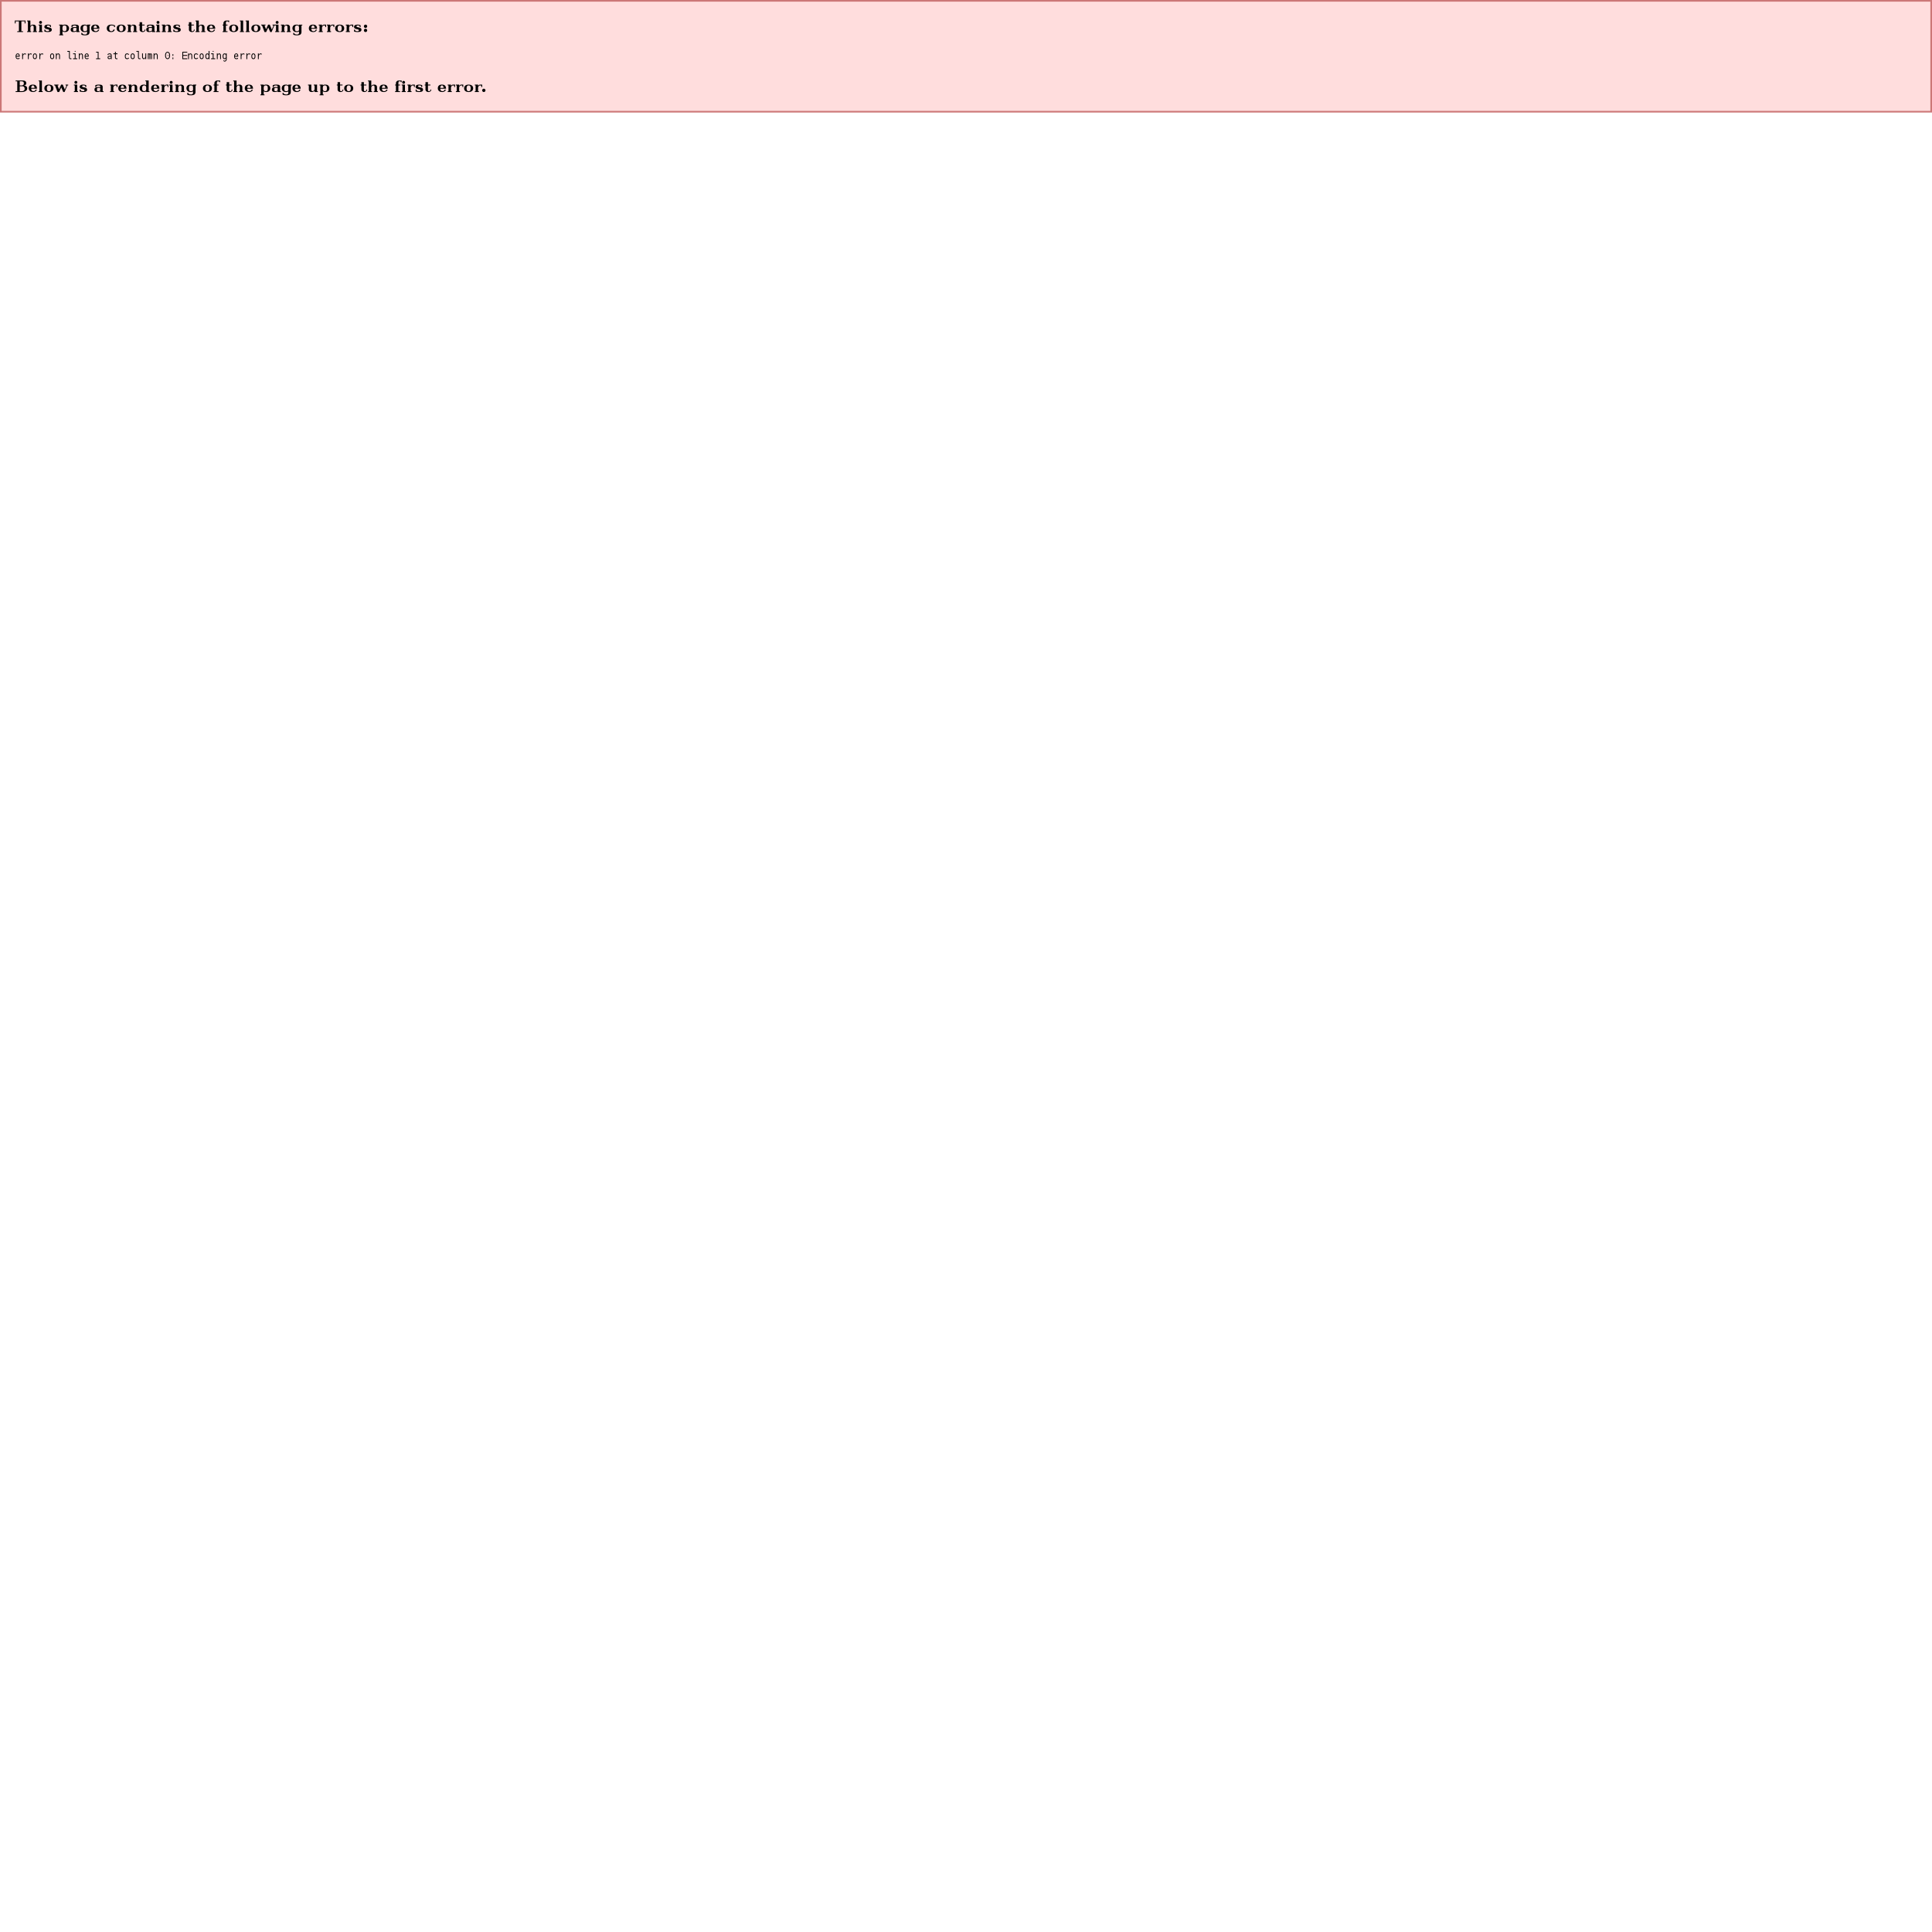 <?xml version="1.0" encoding="UTF-8" standalone="no"?>
<!-- Created with Inkscape (http://www.inkscape.org/) -->

<svg
   xmlns:dc="http://purl.org/dc/elements/1.1/"
   xmlns:cc="http://creativecommons.org/ns#"
   xmlns:rdf="http://www.w3.org/1999/02/22-rdf-syntax-ns#"
   xmlns:svg="http://www.w3.org/2000/svg"
   xmlns="http://www.w3.org/2000/svg"
   xmlns:sodipodi="http://sodipodi.sourceforge.net/DTD/sodipodi-0.dtd"
   xmlns:inkscape="http://www.inkscape.org/namespaces/inkscape"
   width="2352"
   height="2352"
   viewBox="0 0 2352 2352"
   version="1.1"
   id="svg8"
   inkscape:version="0.92.2 (5c3e80d, 2017-08-06)"
   sodipodi:docname="broken6.svg">
  <defs
     id="defs2" />
  <sodipodi:namedview
     id="base"
     pagecolor="#ffffff"
     bordercolor="#000000"
     borderopacity="1"
     inkscape:pageopacity="0"
     inkscape:pageshadow="2"
     inkscape:zoom="0.2253401360544218"
     inkscape:cx="1176"
     inkscape:cy="1176"
     inkscape:document-units="px"
     inkscape:current-layer="layer1"
     showgrid="true"
     units="px"
     inkscape:pagecheckerboard="false"
     inkscape:showpageshadow="false"
     borderlayer="true"
     guidecolor="#00ffe4"
     guideopacity="1"
     guidehicolor="#f000ff"
     guidehiopacity="1"
     showguides="false"
     inkscape:guide-bbox="true"
     inkscape:snap-global="true"
     inkscape:snap-smooth-nodes="true"
     inkscape:snap-grids="true"
     showborder="false"
     inkscape:window-width="1366"
     inkscape:window-height="705"
     inkscape:window-x="-8"
     inkscape:window-y="-8"
     inkscape:window-maximized="1"
     fit-margin-top="0"
     fit-margin-left="0"
     fit-margin-right="0"
     fit-margin-bottom="0">
    <inkscape:grid
       type="xygrid"
       id="grid23"
       color="#ffffff"
       opacity="0.125"
       empcolor="#ffffff"
       empopacity="0.251"
       dotted="true"
       empspacing="1"
       visible="false"
       originx="0"
       originy="-4.547473508864641e-013" />
  </sodipodi:namedview>
  <g
     inkscape:label="Layer 1"
     inkscape:groupmode="layer"
     id="layer1"
     transform="translate(0,1229.48)">
    <g
       id="g1671">
      <path
         sodipodi:nodetypes="ccccc"
         inkscape:connector-curvature="0"
         id="rect25"
         d="m 0,-1229.48 h 2352 v 137 h -2352 z"
         style="color:#000000;clip-rule:nonzero;display:inline;overflow:visible;visibility:visible;opacity:1;isolation:auto;mix-blend-mode:normal;color-interpolation:sRGB;color-interpolation-filters:linearRGB;solid-color:#000000;solid-opacity:1;vector-effect:none;fill:#cc7777;fill-opacity:1;fill-rule:nonzero;marker:none;paint-order:markers stroke fill;color-rendering:auto;image-rendering:auto;shape-rendering:auto;text-rendering:auto;enable-background:accumulate" />
      <path
         style="color:#000000;clip-rule:nonzero;display:inline;overflow:visible;visibility:visible;opacity:1;isolation:auto;mix-blend-mode:normal;color-interpolation:sRGB;color-interpolation-filters:linearRGB;solid-color:#000000;solid-opacity:1;vector-effect:none;fill:#ffdddd;fill-opacity:1;fill-rule:nonzero;marker:none;paint-order:markers stroke fill;color-rendering:auto;image-rendering:auto;shape-rendering:auto;text-rendering:auto;enable-background:accumulate"
         d="m 2,-1227.48 h 2348 v 133 h -2348 z"
         id="path833"
         inkscape:connector-curvature="0"
         sodipodi:nodetypes="ccccc" />
      <path
         d="m 447,-1197.48 a 2,2 0 0 1 -2,2 2,2 0 0 1 -2,-2 2,2 0 0 1 2,-2 2,2 0 0 1 2,2 z m 0,5 a 2,2 0 0 1 -2,2 2,2 0 0 1 -2,-2 2,2 0 0 1 2,-2 2,2 0 0 1 2,2 z m -214,-0.883 v -5.117 h 3 v -1 h -3 v -3 h -3 v 3 h -1 v 1 h 1 v 5 c 0,0.978 0.404,1.559 0.923,2.077 0.63,0.63 1.59,0.923 2.577,0.923 1.627,0 1.953,-0.327 2.622,-0.892 0.675,-0.57 0.878,-1.238 0.878,-2.108 h -1 c 0,0.706 -0.168,1.199 -0.432,1.469 -0.372,0.38 -0.765,0.531 -1.568,0.531 -0.301,0 -0.564,-0.095 -0.752,-0.429 -0.198,-0.351 -0.248,-0.805 -0.248,-1.454 z m -60,-1e-12 v -5.117 h 3 v -1 h -3 v -3 h -3 v 3 h -1 v 1 h 1 v 5 c 0,0.978 0.404,1.559 0.923,2.077 0.63,0.63 1.59,0.923 2.577,0.923 1.627,0 1.953,-0.327 2.622,-0.892 0.675,-0.57 0.878,-1.238 0.878,-2.108 h -1 c 0,0.706 -0.168,1.199 -0.432,1.469 -0.372,0.38 -0.765,0.531 -1.568,0.531 -0.301,0 -0.564,-0.095 -0.752,-0.429 -0.198,-0.351 -0.248,-0.805 -0.248,-1.454 z m 105,-9.717 c -0.219,-0.147 -0.535,-0.259 -0.819,-0.317 -0.226,-0.046 -0.675,-0.083 -1.181,-0.083 -0.357,0 -0.607,0.211 -0.742,0.562 -0.161,0.42 -0.258,0.891 -0.258,1.438 v 2 h 2 v 1 h -2 v 7 h 2 v 1 h -6 v -1 h 1 l 2e-13,-7 h -1 v -1 h 1 v -2 c 0,-0.625 0.437,-1.407 1,-2 0.675,-0.712 1.414,-1 3,-1 h 3 v 2 h -1 z m 152,3.6 v 3 h -1 c 0,-1.2 -0.074,-1.576 -0.425,-1.796 -0.286,-0.179 -0.5,-0.204 -1.075,-0.204 -0.637,0 -1.416,0.485 -1.978,1.203 -0.347,0.443 -0.522,0.758 -0.522,1.797 v 4 h 1 v 1 h -5 v -1 h 1 v -7 h -1 v -1 h 4 v 1.632 c 0.389,-0.577 0.772,-0.932 1.185,-1.23 0.382,-0.275 0.894,-0.402 1.815,-0.402 z m -23,0 v 3 h -1 c 0,-1.2 -0.074,-1.576 -0.425,-1.796 -0.286,-0.179 -0.5,-0.204 -1.075,-0.204 -0.637,0 -1.416,0.485 -1.978,1.203 -0.347,0.443 -0.522,0.758 -0.522,1.797 v 4 h 1 v 1 h -5 v -1 h 1 v -7 h -1 v -1 h 4 v 1.632 c 0.389,-0.577 0.772,-0.932 1.185,-1.23 0.382,-0.275 0.894,-0.402 1.815,-0.402 z m -10,0 v 3 h -1 c 0,-1.2 -0.074,-1.576 -0.425,-1.796 -0.286,-0.179 -0.5,-0.204 -1.075,-0.204 -0.637,0 -1.416,0.485 -1.978,1.203 -0.347,0.443 -0.522,0.758 -0.522,1.797 v 4 h 1 v 1 h -5 v -1 h 1 v -7 h -1 v -1 h 4 v 1.632 c 0.389,-0.577 0.772,-0.932 1.185,-1.23 0.382,-0.275 0.894,-0.402 1.815,-0.402 z m -265.568,7.799 c 0.788,0.738 1.965,1.201 4.068,1.201 1.362,0 1.92,-0.294 2.678,-0.749 0.758,-0.455 1.294,-1.282 1.549,-2.251 h -1.727 c -0.079,0.621 -0.377,1.163 -0.797,1.49 -0.42,0.326 -1.022,0.51 -1.703,0.51 -0.817,0 -1.477,-0.357 -1.843,-0.845 -0.368,-0.491 -0.657,-1.02 -0.657,-2.655 0,-1.635 0.289,-2.163 0.657,-2.655 0.366,-0.488 1.025,-0.845 1.843,-0.845 1.251,0 1.901,0.143 2.484,0.299 0.533,0.142 1.016,0.583 1.016,1.701 h 1 v -2 c -0.353,-0.184 -0.81,-0.373 -1.372,-0.543 -0.917,-0.277 -1.766,-0.457 -3.128,-0.457 -2.103,0 -3.279,0.463 -4.068,1.201 -0.928,0.869 -1.432,1.853 -1.432,3.299 0,1.445 0.504,2.429 1.432,3.299 z m 106.568,1.201 v -1 h 1 l 1e-13,-12 h -1 v -1 h 4 l -1e-13,6.632 c 0.389,-0.577 0.828,-0.94 1.326,-1.196 0.498,-0.255 1.29,-0.436 2.125,-0.436 1.081,0 1.915,0.16 2.535,0.759 0.529,0.511 1.014,1.265 1.014,2.241 v 5 h 1 v 1 h -5 v -1 h 1 v -4.5 c 0,-1.083 -0.059,-1.63 -0.574,-2.077 -0.361,-0.313 -0.861,-0.42 -1.426,-0.316 -0.542,0.099 -1.095,0.543 -1.478,1.097 -0.32,0.463 -0.522,0.758 -0.522,1.797 v 4 h 1 v 1 z m -205,0 v -1 h 1 l 1.4e-13,-12 h -1 v -1 h 4 l -1.4e-13,6.632 c 0.389,-0.577 0.828,-0.94 1.326,-1.196 0.498,-0.255 1.29,-0.436 2.125,-0.436 1.081,0 1.915,0.16 2.535,0.759 0.529,0.511 1.014,1.265 1.014,2.241 v 5 h 1 v 1 h -5 v -1 h 1 v -4.5 c 0,-1.083 -0.059,-1.63 -0.574,-2.077 -0.361,-0.313 -0.861,-0.42 -1.426,-0.316 -0.542,0.099 -1.095,0.543 -1.478,1.097 -0.32,0.463 -0.522,0.758 -0.522,1.797 v 4 h 1 v 1 z m 309,0 v -1 h 1 v -7 h -1 v -1 h 4 v 1.632 c 0.389,-0.577 0.828,-0.94 1.326,-1.196 0.498,-0.255 1.29,-0.436 2.125,-0.436 1.081,0 1.915,0.16 2.535,0.759 0.529,0.511 1.014,1.265 1.014,2.241 v 5 h 1 v 1 h -5 v -1 h 1 v -4.5 c 0,-1.083 -0.059,-1.63 -0.574,-2.077 -0.361,-0.313 -0.861,-0.42 -1.426,-0.316 -0.542,0.099 -1.095,0.543 -1.478,1.097 -0.32,0.463 -0.522,0.758 -0.522,1.797 v 4 h 1 v 1 z m -187,0 v -1 h 1 v -7 h -1 v -1 h 4 v 1.632 c 0.389,-0.577 0.828,-0.94 1.326,-1.196 0.498,-0.255 1.29,-0.436 2.125,-0.436 1.081,0 1.915,0.16 2.535,0.759 0.529,0.511 1.014,1.265 1.014,2.241 v 5 h 1 v 1 h -5 v -1 h 1 v -4.5 c 0,-1.083 -0.059,-1.63 -0.574,-2.077 -0.361,-0.313 -0.861,-0.42 -1.426,-0.316 -0.542,0.099 -1.095,0.543 -1.478,1.097 -0.32,0.463 -0.522,0.758 -0.522,1.797 v 4 h 1 v 1 z m 42,0 v -1 h 1 v -7 h -1 v -1 h 4 v 1.632 c 0.389,-0.577 0.828,-0.94 1.326,-1.196 0.498,-0.255 1.29,-0.436 2.125,-0.436 1.081,0 1.915,0.16 2.535,0.759 0.529,0.511 1.014,1.265 1.014,2.241 v 5 h 1 v 1 h -5 v -1 h 1 v -4.5 c 0,-1.083 -0.059,-1.63 -0.574,-2.077 -0.361,-0.313 -0.861,-0.42 -1.426,-0.316 -0.542,0.099 -1.095,0.543 -1.478,1.097 -0.32,0.463 -0.522,0.758 -0.522,1.797 v 4 h 1 v 1 z m 170,-8 v 8 c 0,1.376 -0.614,2.659 -1.547,3.159 -0.789,0.423 -1.876,0.841 -3.953,0.841 -0.644,0 -1.622,-0.051 -2.285,-0.151 -0.662,-0.1 -1.359,-0.274 -2.215,-0.849 v -2 h 1 c 0.091,0.638 0.659,1.267 1.223,1.564 0.466,0.245 1.493,0.436 2.277,0.436 0.72,0 1.159,-0.123 1.711,-0.426 0.441,-0.242 0.789,-0.708 0.789,-1.574 v -2 c -0.152,0.427 -0.571,0.678 -1.112,0.807 -0.576,0.137 -0.832,0.193 -1.888,0.193 -1.373,0 -2.62,-0.361 -3.339,-0.966 -0.682,-0.575 -1.661,-1.948 -1.661,-3.534 0,-1.592 0.527,-2.636 1.359,-3.415 0.877,-0.821 2.267,-1.085 3.641,-1.085 0.681,0 1.088,0.042 1.615,0.178 0.51,0.132 1.096,0.458 1.385,0.822 l -2e-13,-1 h 4 v 1 z m -3,2 c 0,-0.976 -0.779,-1.557 -1.198,-1.748 -0.551,-0.251 -0.664,-0.252 -1.302,-0.252 -1.149,0 -1.619,0.416 -2.002,0.963 -0.345,0.492 -0.498,1.145 -0.498,2.537 0,1.391 0.227,2.221 0.498,2.769 0.307,0.619 1.154,0.731 2.002,0.731 0.613,0 0.992,-0.069 1.454,-0.257 0.398,-0.163 1.046,-0.761 1.046,-1.204 z m -28.383,-5.749 c 0,-0.492 0.172,-0.904 0.51,-1.24 0.342,-0.339 0.757,-0.51 1.249,-0.51 0.48,0 0.884,0.173 1.221,0.51 0.337,0.337 0.51,0.747 0.51,1.24 0,0.48 -0.17,0.89 -0.51,1.23 -0.334,0.334 -0.741,0.501 -1.221,0.501 -0.492,0 -0.908,-0.167 -1.249,-0.501 -0.34,-0.334 -0.51,-0.744 -0.51,-1.23 z m 3.383,10.749 h 1 v 1 h -5 v -1 h 1 v -7 h -1 v -1 h 4 z m -148.383,-10.749 c 0,-0.492 0.172,-0.904 0.51,-1.24 0.342,-0.339 0.757,-0.51 1.249,-0.51 0.48,0 0.884,0.173 1.221,0.51 0.337,0.337 0.51,0.747 0.51,1.24 0,0.48 -0.17,0.89 -0.51,1.23 -0.334,0.334 -0.741,0.501 -1.221,0.501 -0.492,0 -0.908,-0.167 -1.249,-0.501 -0.34,-0.334 -0.51,-0.744 -0.51,-1.23 z m 3.383,10.749 h 1 v 1 h -5 v -1 h 1 v -7 h -1 v -1 h 4 z m 237,0.384 v -2.384 h 1.037 c 0.086,0.637 0.43,1.26 0.89,1.595 0.457,0.334 1.284,0.405 2.073,0.405 0.661,0 0.964,-0.006 1.312,-0.204 0.355,-0.203 0.532,-0.492 0.532,-0.867 0,-0.343 -0.114,-0.606 -0.339,-0.795 -0.221,-0.186 -0.754,-0.315 -1.393,-0.468 -0.413,-0.099 -1.039,-0.208 -1.45,-0.341 -0.899,-0.292 -1.53,-0.51 -1.983,-0.917 -0.453,-0.412 -0.679,-0.966 -0.679,-1.662 0,-0.926 0.368,-1.612 1.101,-2.063 0.735,-0.453 1.865,-0.682 3.394,-0.682 0.575,0 1.343,0.086 1.914,0.231 0.639,0.163 0.989,0.297 1.591,0.617 v 2.152 h -1 c -0.055,-0.583 -0.217,-1.132 -0.58,-1.496 -0.378,-0.379 -0.676,-0.504 -1.42,-0.504 -0.661,0 -1.217,0.002 -1.56,0.188 -0.336,0.183 -0.44,0.459 -0.44,0.812 0,0.289 0.034,0.508 0.229,0.674 0.196,0.166 0.548,0.304 1.055,0.417 l 1.33,0.297 c 1.278,0.285 2.162,0.634 2.651,1.052 0.489,0.417 0.734,0.998 0.734,1.742 0,0.963 -0.394,1.676 -1.183,2.136 -0.782,0.456 -2.159,0.682 -3.817,0.682 -0.606,0 -1.092,-0.04 -1.771,-0.12 -0.679,-0.08 -1.471,-0.335 -2.229,-0.495 z m -220,0 v -2.384 h 1.037 c 0.086,0.637 0.43,1.26 0.89,1.595 0.457,0.334 1.284,0.405 2.073,0.405 0.661,0 0.964,-0.006 1.312,-0.204 0.355,-0.203 0.532,-0.492 0.532,-0.867 0,-0.343 -0.114,-0.606 -0.339,-0.795 -0.221,-0.186 -0.754,-0.315 -1.393,-0.468 -0.413,-0.099 -1.039,-0.208 -1.45,-0.341 -0.899,-0.292 -1.53,-0.51 -1.983,-0.917 -0.453,-0.412 -0.679,-0.966 -0.679,-1.662 0,-0.926 0.368,-1.612 1.101,-2.063 0.735,-0.453 1.865,-0.682 3.394,-0.682 0.575,0 1.343,0.086 1.914,0.231 0.639,0.163 0.989,0.297 1.591,0.617 v 2.152 h -1 c -0.055,-0.583 -0.217,-1.132 -0.58,-1.496 -0.378,-0.379 -0.676,-0.504 -1.42,-0.504 -0.661,0 -1.217,0.002 -1.56,0.188 -0.336,0.183 -0.44,0.459 -0.44,0.812 0,0.289 0.034,0.508 0.229,0.674 0.196,0.166 0.548,0.304 1.055,0.417 l 1.33,0.297 c 1.278,0.285 2.162,0.634 2.651,1.052 0.489,0.417 0.734,0.998 0.734,1.742 0,0.963 -0.394,1.676 -1.183,2.136 -0.782,0.456 -2.159,0.682 -3.817,0.682 -0.606,0 -1.092,-0.04 -1.771,-0.12 -0.679,-0.08 -1.471,-0.335 -2.229,-0.495 z m 168.657,-1.23 c 0.366,0.488 1.025,0.845 1.843,0.845 0.681,0 1.501,-0.176 1.922,-0.502 0.42,-0.326 0.744,-0.761 0.863,-1.382 h 1.474 c -0.255,0.969 -0.823,1.681 -1.581,2.136 -0.758,0.455 -1.316,0.749 -2.678,0.749 -2.103,0 -3.279,-0.463 -4.068,-1.201 -0.928,-0.869 -1.432,-1.853 -1.432,-3.299 0,-1.413 0.437,-2.586 1.331,-3.378 0.894,-0.792 2.077,-1.122 3.669,-1.122 1.563,0 2.927,0.339 3.726,1.209 0.849,0.925 1.274,2.069 1.274,3.791 h -7 c 0,1.135 0.289,1.663 0.657,2.155 z m 3.343,-3.155 c 0,-1.267 -0.337,-1.85 -0.656,-2.308 -0.329,-0.472 -0.791,-0.692 -1.344,-0.692 -0.553,0 -1.015,0.22 -1.344,0.692 -0.318,0.457 -0.656,1.041 -0.656,2.308 z m -127.343,3.155 c 0.366,0.488 1.025,0.845 1.843,0.845 0.681,0 1.501,-0.176 1.922,-0.502 0.42,-0.326 0.744,-0.761 0.863,-1.382 h 1.474 c -0.255,0.969 -0.823,1.681 -1.581,2.136 -0.758,0.455 -1.316,0.749 -2.678,0.749 -2.103,0 -3.279,-0.463 -4.068,-1.201 -0.928,-0.869 -1.432,-1.853 -1.432,-3.299 0,-1.413 0.437,-2.586 1.331,-3.378 0.894,-0.792 2.077,-1.122 3.669,-1.122 1.563,0 2.927,0.339 3.726,1.209 0.849,0.925 1.274,2.069 1.274,3.791 h -7 c 0,1.135 0.289,1.663 0.657,2.155 z m 3.343,-3.155 c 0,-1.267 -0.337,-1.85 -0.656,-2.308 -0.329,-0.472 -0.791,-0.692 -1.344,-0.692 -0.553,0 -1.015,0.22 -1.344,0.692 -0.318,0.457 -0.656,1.041 -0.656,2.308 z m -71,-1 v 5 h 1 v 1 h -4 v -1 c -0.322,0.338 -0.763,0.557 -1.33,0.75 -0.545,0.186 -1.502,0.25 -2.17,0.25 -0.99,0 -1.86,-0.136 -2.451,-0.6 -0.657,-0.516 -1.049,-1.409 -1.049,-2.4 0,-1.088 0.393,-1.693 1.141,-2.25 0.686,-0.511 1.822,-0.75 3.359,-0.75 h 2.5 v -0.574 c 0,-0.408 -0.081,-0.726 -0.498,-1.043 -0.405,-0.309 -1.217,-0.371 -1.995,-0.371 -0.644,0 -1.378,0.315 -1.731,0.582 -0.346,0.262 -0.631,0.805 -0.777,1.406 h -1 v -2.087 c 0.367,-0.328 1.085,-0.606 1.705,-0.709 0.62,-0.103 1.421,-0.204 2.295,-0.204 1.732,0 3.301,0.063 4.094,0.719 0.666,0.552 0.906,1.125 0.906,2.281 z m -3,4 v -3 h -3 c -0.21,0 -0.548,0.103 -0.749,0.499 -0.208,0.409 -0.251,0.887 -0.251,1.501 0,0.614 0.036,1.208 0.193,1.569 0.102,0.234 0.327,0.431 0.807,0.431 0.772,0 1.299,-0.077 1.731,-0.193 0.481,-0.129 1.048,-0.465 1.269,-0.807 z m 228.5,2 c -1.717,0 -3.067,-0.396 -4.043,-1.196 -0.974,-0.8 -1.458,-1.901 -1.458,-3.304 0,-1.408 0.486,-2.511 1.458,-3.304 0.978,-0.797 2.325,-1.196 4.043,-1.196 1.723,0 3.07,0.4 4.043,1.196 0.97,0.794 1.457,1.896 1.457,3.304 0,1.402 -0.489,2.501 -1.467,3.304 -0.972,0.798 -2.316,1.196 -4.033,1.196 z m 0,-1 c 0.915,0 1.452,-0.251 1.797,-0.751 0.346,-0.502 0.703,-1.414 0.703,-2.749 0,-1.335 -0.353,-2.253 -0.692,-2.749 -0.342,-0.5 -0.885,-0.751 -1.808,-0.751 -0.923,0 -1.446,0.253 -1.796,0.759 -0.347,0.501 -0.704,1.417 -0.704,2.741 0,1.324 0.356,2.236 0.704,2.741 0.349,0.506 0.872,0.759 1.796,0.759 z m -266,1 c -1.717,0 -3.067,-0.396 -4.043,-1.196 -0.974,-0.8 -1.458,-1.901 -1.458,-3.304 0,-1.408 0.486,-2.511 1.458,-3.304 0.978,-0.797 2.325,-1.196 4.043,-1.196 1.723,0 3.07,0.4 4.043,1.196 0.97,0.794 1.458,1.896 1.458,3.304 0,1.402 -0.489,2.501 -1.467,3.304 -0.972,0.798 -2.316,1.196 -4.033,1.196 z m 0,-1 c 0.915,0 1.452,-0.251 1.797,-0.751 0.346,-0.502 0.703,-1.414 0.703,-2.749 0,-1.335 -0.353,-2.253 -0.692,-2.749 -0.342,-0.5 -0.885,-0.751 -1.808,-0.751 -0.923,0 -1.446,0.253 -1.796,0.759 -0.347,0.501 -0.704,1.417 -0.704,2.741 0,1.324 0.356,2.236 0.704,2.741 0.349,0.506 0.872,0.759 1.796,0.759 z m 137,1 c -1.717,0 -3.067,-0.396 -4.043,-1.196 -0.974,-0.8 -1.458,-1.901 -1.458,-3.304 0,-1.408 0.486,-2.511 1.458,-3.304 0.978,-0.797 2.325,-1.196 4.043,-1.196 1.723,0 3.07,0.4 4.043,1.196 0.97,0.794 1.457,1.896 1.457,3.304 0,1.402 -0.489,2.501 -1.467,3.304 -0.972,0.798 -2.316,1.196 -4.033,1.196 z m 0,-1 c 0.915,0 1.452,-0.251 1.797,-0.751 0.346,-0.502 0.703,-1.414 0.703,-2.749 0,-1.335 -0.353,-2.253 -0.692,-2.749 -0.342,-0.5 -0.885,-0.751 -1.808,-0.751 -0.923,0 -1.446,0.253 -1.796,0.759 -0.347,0.501 -0.704,1.417 -0.704,2.741 0,1.324 0.356,2.236 0.704,2.741 0.349,0.506 0.872,0.759 1.796,0.759 z m 11.5,0 h 1 v 1 h -5 v -1 h 1 v -12 h -1 v -1 h 4 z m 32.387,-8 2.492,6 2.122,-5 h -1.199 v -1 h 3.199 v 1 h -1 l -3.398,8 h -1.602 l -2.466,-5.581 -2.534,5.581 h -2 l -3,-8 h -1 v -1 h 5.202 v 1 h -1.202 l 1.854,4.629 2.532,-5.629 z m -25.387,8 h 1 v 1 h -5 v -1 h 1 v -12 h -1 v -1 h 4 z m 8.5,1 c -1.717,0 -3.067,-0.396 -4.043,-1.196 -0.974,-0.8 -1.458,-1.901 -1.458,-3.304 0,-1.408 0.486,-2.511 1.458,-3.304 0.978,-0.797 2.325,-1.196 4.043,-1.196 1.723,0 3.07,0.4 4.043,1.196 0.97,0.794 1.457,1.896 1.457,3.304 0,1.402 -0.489,2.501 -1.467,3.304 -0.972,0.798 -2.316,1.196 -4.033,1.196 z m 0,-1 c 0.915,0 1.452,-0.251 1.797,-0.751 0.346,-0.502 0.703,-1.414 0.703,-2.749 0,-1.335 -0.353,-2.253 -0.692,-2.749 -0.342,-0.5 -0.885,-0.751 -1.808,-0.751 -0.923,0 -1.446,0.253 -1.796,0.759 -0.347,0.501 -0.704,1.417 -0.704,2.741 0,1.324 0.356,2.236 0.704,2.741 0.349,0.506 0.872,0.759 1.796,0.759 z m -263.883,-10.749 c 0,-0.492 0.172,-0.904 0.51,-1.24 0.342,-0.339 0.757,-0.51 1.249,-0.51 0.48,0 0.884,0.173 1.221,0.51 0.337,0.337 0.51,0.747 0.51,1.24 0,0.48 -0.17,0.89 -0.51,1.23 -0.334,0.334 -0.741,0.501 -1.221,0.501 -0.492,0 -0.908,-0.167 -1.249,-0.501 -0.34,-0.334 -0.51,-0.744 -0.51,-1.23 z m 3.383,10.749 h 1 v 1 h -5 v -1 h 1 v -7 h -1 v -1 h 4 z m -30,1 v -1 h 2 v -12 h -4 l -2.2e-13,2.5 h -1 v -3.5 h 13 l 2e-14,3.5 h -1 v -2.5 h -4 l 2e-14,12 h 2 v 1 z m 93.657,-1.845 c 0.366,0.488 1.025,0.845 1.843,0.845 0.681,0 1.501,-0.176 1.922,-0.502 0.42,-0.326 0.744,-0.761 0.863,-1.382 h 1.474 c -0.255,0.969 -0.823,1.681 -1.581,2.136 -0.758,0.455 -1.316,0.749 -2.678,0.749 -2.103,0 -3.279,-0.463 -4.068,-1.201 -0.928,-0.869 -1.432,-1.853 -1.432,-3.299 0,-1.413 0.437,-2.586 1.331,-3.378 0.894,-0.792 2.077,-1.122 3.669,-1.122 1.563,0 2.927,0.339 3.726,1.209 0.849,0.925 1.274,2.069 1.274,3.791 h -7 c 0,1.135 0.289,1.663 0.657,2.155 z m 3.343,-3.155 c 0,-1.267 -0.337,-1.85 -0.656,-2.308 -0.329,-0.472 -0.791,-0.692 -1.344,-0.692 -0.553,0 -1.015,0.22 -1.344,0.692 -0.318,0.457 -0.656,1.041 -0.656,2.308 z m -9,-3 v 8 c 0,1.376 -0.614,2.659 -1.547,3.159 -0.789,0.423 -1.876,0.841 -3.953,0.841 -0.644,0 -1.622,-0.051 -2.285,-0.151 -0.662,-0.1 -1.359,-0.274 -2.215,-0.849 v -2 h 1 c 0.091,0.638 0.659,1.267 1.223,1.564 0.466,0.245 1.493,0.436 2.277,0.436 0.72,0 1.159,-0.123 1.711,-0.426 0.441,-0.242 0.789,-0.708 0.789,-1.574 v -2 c -0.152,0.427 -0.571,0.678 -1.112,0.807 -0.576,0.137 -0.832,0.193 -1.888,0.193 -1.373,0 -2.62,-0.361 -3.339,-0.966 -0.682,-0.575 -1.661,-1.948 -1.661,-3.534 0,-1.592 0.527,-2.636 1.359,-3.415 0.877,-0.821 2.267,-1.085 3.641,-1.085 0.681,0 1.088,0.042 1.615,0.178 0.51,0.132 1.096,0.458 1.385,0.822 l -10e-14,-1 h 4 v 1 z m -3,2 c 0,-0.976 -0.779,-1.557 -1.198,-1.748 -0.551,-0.251 -0.664,-0.252 -1.302,-0.252 -1.149,0 -1.619,0.416 -2.002,0.963 -0.345,0.492 -0.498,1.145 -0.498,2.537 0,1.391 0.227,2.221 0.498,2.769 0.307,0.619 1.154,0.731 2.002,0.731 0.613,0 0.992,-0.069 1.454,-0.257 0.398,-0.163 1.046,-0.761 1.046,-1.204 z m -10,0 v 5 h 1 v 1 h -4 v -1 c -0.322,0.338 -0.763,0.557 -1.33,0.75 -0.545,0.186 -1.502,0.25 -2.17,0.25 -0.99,0 -1.86,-0.136 -2.451,-0.6 -0.657,-0.516 -1.049,-1.409 -1.049,-2.4 0,-1.088 0.393,-1.693 1.141,-2.25 0.686,-0.511 1.822,-0.75 3.359,-0.75 h 2.5 v -0.574 c 0,-0.408 -0.081,-0.726 -0.498,-1.043 -0.405,-0.309 -1.217,-0.371 -1.995,-0.371 -0.644,0 -1.378,0.315 -1.731,0.582 -0.346,0.262 -0.631,0.805 -0.777,1.406 h -1 v -2.087 c 0.367,-0.328 1.085,-0.606 1.705,-0.709 0.62,-0.103 1.421,-0.204 2.295,-0.204 1.732,0 3.301,0.063 4.094,0.719 0.666,0.552 0.906,1.125 0.906,2.281 z m -3,4 v -3 h -3 c -0.21,0 -0.548,0.103 -0.749,0.499 -0.208,0.409 -0.251,0.887 -0.251,1.501 0,0.614 0.036,1.208 0.193,1.569 0.102,0.234 0.327,0.431 0.807,0.431 0.772,0 1.299,-0.077 1.731,-0.193 0.481,-0.129 1.048,-0.465 1.269,-0.807 z m -20,-6 h -1 v -1 h 4 v 1 c 0.237,-0.387 0.784,-0.737 1.355,-0.849 0.515,-0.102 0.854,-0.151 1.645,-0.151 1.943,0 3.033,0.551 3.67,1.272 0.798,0.904 1.33,1.642 1.33,3.228 0,1.586 -0.58,2.503 -1.286,3.217 -0.848,0.858 -1.835,1.283 -3.714,1.283 -0.681,0 -1.092,-0.013 -1.647,-0.167 -0.506,-0.141 -1.024,-0.494 -1.353,-0.833 v 4 h 1 v 1 h -5 v -1 h 1 z m 3,3.046 v 0.909 c 0,1.073 0.193,1.85 0.589,2.328 0.398,0.48 1.044,0.718 1.93,0.718 0.911,0 1.546,-0.255 1.917,-0.761 0.373,-0.509 0.564,-1.422 0.564,-2.743 0,-1.321 -0.193,-2.231 -0.564,-2.734 -0.373,-0.506 -1.007,-0.761 -1.917,-0.761 -0.886,0 -1.532,0.238 -1.93,0.718 -0.396,0.478 -0.589,1.255 -0.589,2.328 z m -22,4.339 v -2.384 h 1.037 c 0.086,0.637 0.43,1.26 0.89,1.595 0.457,0.334 1.284,0.405 2.073,0.405 0.661,0 0.964,-0.006 1.312,-0.204 0.355,-0.203 0.532,-0.492 0.532,-0.867 -5e-14,-0.343 -0.114,-0.606 -0.339,-0.795 -0.221,-0.186 -0.754,-0.315 -1.393,-0.468 -0.413,-0.099 -1.039,-0.208 -1.45,-0.341 -0.899,-0.292 -1.53,-0.51 -1.983,-0.917 -0.453,-0.412 -0.679,-0.966 -0.679,-1.662 0,-0.926 0.368,-1.612 1.101,-2.063 0.735,-0.453 1.865,-0.682 3.394,-0.682 0.575,0 1.343,0.086 1.914,0.231 0.639,0.163 0.989,0.297 1.591,0.617 v 2.152 h -1 c -0.055,-0.583 -0.217,-1.132 -0.58,-1.496 -0.378,-0.379 -0.676,-0.504 -1.42,-0.504 -0.661,0 -1.217,0.002 -1.56,0.188 -0.336,0.183 -0.44,0.459 -0.44,0.812 0,0.289 0.034,0.508 0.229,0.674 0.196,0.166 0.548,0.304 1.055,0.417 l 1.33,0.297 c 1.278,0.285 2.162,0.634 2.651,1.052 0.489,0.417 0.734,0.998 0.734,1.742 0,0.963 -0.394,1.676 -1.183,2.136 -0.782,0.456 -2.159,0.682 -3.817,0.682 -0.606,0 -1.092,-0.04 -1.771,-0.12 -0.679,-0.08 -1.471,-0.335 -2.229,-0.495 z"
         style="color:#000000;clip-rule:nonzero;display:inline;overflow:visible;visibility:visible;opacity:1;isolation:auto;mix-blend-mode:normal;color-interpolation:sRGB;color-interpolation-filters:linearRGB;solid-color:#000000;solid-opacity:1;vector-effect:none;fill:#000000;fill-opacity:1;fill-rule:nonzero;marker:none;paint-order:markers stroke fill;color-rendering:auto;image-rendering:auto;shape-rendering:auto;text-rendering:auto;enable-background:accumulate"
         id="path1221"
         inkscape:connector-curvature="0" />
      <path
         d="m 591,-1119.48 a 2,2 0 0 1 -2,2 2,2 0 0 1 -2,-2 2,2 0 0 1 2,-2 2,2 0 0 1 2,2 z m -70,-0.883 v -5.117 h 3 v -1 h -3 v -3 h -3 v 3 h -1 v 1 h 1 v 5 c 0,0.978 0.404,1.559 0.923,2.077 0.63,0.63 1.59,0.923 2.577,0.923 1.627,0 1.953,-0.327 2.622,-0.892 0.675,-0.57 0.878,-1.238 0.878,-2.108 h -1 c 0,0.706 -0.168,1.199 -0.432,1.469 -0.372,0.38 -0.765,0.531 -1.568,0.531 -0.301,0 -0.564,-0.095 -0.752,-0.429 -0.198,-0.351 -0.248,-0.805 -0.248,-1.454 z m -78,0 v -5.117 h 3 v -1 h -3 v -3 h -3 v 3 h -1 v 1 h 1 v 5 c 0,0.978 0.404,1.559 0.923,2.077 0.63,0.63 1.59,0.923 2.577,0.923 1.627,0 1.953,-0.327 2.622,-0.892 0.675,-0.57 0.878,-1.238 0.878,-2.108 h -1 c 0,0.706 -0.168,1.199 -0.432,1.469 -0.372,0.38 -0.765,0.531 -1.568,0.531 -0.301,0 -0.564,-0.095 -0.752,-0.429 -0.198,-0.351 -0.248,-0.805 -0.248,-1.454 z m -29,0 v -5.117 h 3 v -1 h -3 v -3 h -3 v 3 h -1 v 1 h 1 v 5 c 0,0.978 0.404,1.559 0.923,2.077 0.63,0.63 1.59,0.923 2.577,0.923 1.627,0 1.953,-0.327 2.622,-0.892 0.675,-0.57 0.878,-1.238 0.878,-2.108 h -1 c 0,0.706 -0.168,1.199 -0.432,1.469 -0.372,0.38 -0.765,0.531 -1.568,0.531 -0.301,0 -0.564,-0.095 -0.752,-0.429 -0.198,-0.351 -0.248,-0.805 -0.248,-1.454 z m -135,0 v -5.117 h 3 v -1 h -3 v -3 h -3 v 3 h -1 v 1 h 1 v 5 c 0,0.978 0.404,1.559 0.923,2.077 0.63,0.63 1.59,0.923 2.577,0.923 1.627,0 1.953,-0.327 2.622,-0.892 0.675,-0.57 0.878,-1.238 0.878,-2.108 h -1 c 0,0.706 -0.168,1.199 -0.432,1.469 -0.372,0.38 -0.765,0.531 -1.568,0.531 -0.301,0 -0.564,-0.095 -0.752,-0.429 -0.198,-0.351 -0.248,-0.805 -0.248,-1.454 z m -98,1.883 h 1 v 1 h -4 v -0.8 c -0.5,0.322 -1.584,0.8 -2.5,0.8 -2.103,0 -3.279,-0.463 -4.068,-1.201 -0.928,-0.869 -1.432,-1.853 -1.432,-3.299 0,-1.445 0.504,-2.429 1.432,-3.299 0.788,-0.738 1.965,-1.201 4.068,-1.201 0.916,0 2,0.478 2.5,0.8 v -4.8 h -1 v -1 h 4 z m -3,-4 c 0,-1.609 -0.244,-1.945 -0.828,-2.443 -0.405,-0.345 -0.991,-0.557 -1.672,-0.557 -0.817,0 -1.477,0.357 -1.843,0.845 -0.368,0.491 -0.657,1.02 -0.657,2.655 0,1.635 0.289,2.163 0.657,2.655 0.366,0.488 1.025,0.845 1.843,0.845 0.681,0 1.267,-0.212 1.672,-0.557 0.584,-0.498 0.828,-0.834 0.828,-2.443 z m 310,-7.6 c -0.219,-0.147 -0.535,-0.259 -0.819,-0.317 -0.226,-0.046 -0.675,-0.083 -1.181,-0.083 -0.357,0 -0.607,0.211 -0.742,0.562 -0.161,0.42 -0.258,0.891 -0.258,1.438 v 2 h 2 v 1 h -2 v 7 h 2 v 1 h -6 v -1 h 1 l 3e-13,-7 h -1 v -1 h 1 v -2 c 0,-0.625 0.437,-1.407 1,-2 0.675,-0.712 1.414,-1 3,-1 h 3 v 2 h -1 z m -221,0 c -0.219,-0.147 -0.535,-0.259 -0.819,-0.317 -0.226,-0.046 -0.675,-0.083 -1.181,-0.083 -0.357,0 -0.607,0.211 -0.742,0.562 -0.161,0.42 -0.258,0.891 -0.258,1.438 v 2 h 2 v 1 h -2 v 7 h 2 v 1 h -6 v -1 h 1 l 3e-13,-7 h -1 v -1 h 1 v -2 c 0,-0.625 0.437,-1.407 1,-2 0.675,-0.712 1.414,-1 3,-1 h 3 v 2 h -1 z m 320,3.6 v 3 h -1 c 0,-1.2 -0.074,-1.576 -0.425,-1.796 -0.286,-0.179 -0.5,-0.204 -1.075,-0.204 -0.637,0 -1.416,0.485 -1.978,1.203 -0.347,0.443 -0.522,0.758 -0.522,1.797 v 4 h 1 v 1 h -5 v -1 h 1 v -7 h -1 v -1 h 4 v 1.632 c 0.389,-0.577 0.772,-0.932 1.185,-1.23 0.382,-0.275 0.894,-0.402 1.815,-0.402 z m -23,0 v 3 h -1 c 0,-1.2 -0.074,-1.576 -0.425,-1.796 -0.286,-0.179 -0.5,-0.204 -1.075,-0.204 -0.637,0 -1.416,0.485 -1.978,1.203 -0.347,0.443 -0.522,0.758 -0.522,1.797 v 4 h 1 v 1 h -5 v -1 h 1 v -7 h -1 v -1 h 4 v 1.632 c 0.389,-0.577 0.772,-0.932 1.185,-1.23 0.382,-0.275 0.894,-0.402 1.815,-0.402 z m -10,0 v 3 h -1 c 0,-1.2 -0.074,-1.576 -0.425,-1.796 -0.286,-0.179 -0.5,-0.204 -1.075,-0.204 -0.637,0 -1.416,0.485 -1.978,1.203 -0.347,0.443 -0.522,0.758 -0.522,1.797 v 4 h 1 v 1 h -5 v -1 h 1 v -7 h -1 v -1 h 4 v 1.632 c 0.389,-0.577 0.772,-0.932 1.185,-1.23 0.382,-0.275 0.894,-0.402 1.815,-0.402 z m -49,0 v 3 h -1 c 0,-1.2 -0.074,-1.576 -0.425,-1.796 -0.286,-0.179 -0.5,-0.204 -1.075,-0.204 -0.637,0 -1.416,0.485 -1.978,1.203 -0.347,0.443 -0.522,0.758 -0.522,1.797 v 4 h 1 v 1 h -5 v -1 h 1 v -7 h -1 v -1 h 4 v 1.632 c 0.389,-0.577 0.772,-0.932 1.185,-1.23 0.382,-0.275 0.894,-0.402 1.815,-0.402 z m -300,0 v 3 h -1 c 0,-1.2 -0.074,-1.576 -0.425,-1.796 -0.286,-0.179 -0.5,-0.204 -1.075,-0.204 -0.637,0 -1.416,0.485 -1.978,1.203 -0.347,0.443 -0.522,0.758 -0.522,1.797 v 4 h 1 v 1 h -5 v -1 h 1 v -7 h -1 v -1 h 4 v 1.632 c 0.389,-0.577 0.772,-0.932 1.185,-1.23 0.382,-0.275 0.894,-0.402 1.815,-0.402 z m -62,0 v 3 h -1 c 0,-1.2 -0.074,-1.576 -0.425,-1.796 -0.286,-0.179 -0.5,-0.204 -1.075,-0.204 -0.637,0 -1.416,0.485 -1.978,1.203 -0.347,0.443 -0.522,0.758 -0.522,1.797 v 4 h 1 v 1 h -5 v -1 h 1 v -7 h -1 v -1 h 4 v 1.632 c 0.389,-0.577 0.772,-0.932 1.185,-1.23 0.382,-0.275 0.894,-0.402 1.815,-0.402 z m 305,9 v -1 h 1 l 3e-13,-12 h -1 v -1 h 4 l -3e-13,6.632 c 0.389,-0.577 0.828,-0.94 1.326,-1.196 0.498,-0.255 1.29,-0.436 2.125,-0.436 1.081,0 1.915,0.16 2.535,0.759 0.529,0.511 1.014,1.265 1.014,2.241 v 5 h 1 v 1 h -5 v -1 h 1 v -4.5 c 0,-1.083 -0.059,-1.63 -0.574,-2.077 -0.361,-0.313 -0.861,-0.42 -1.426,-0.316 -0.542,0.099 -1.095,0.543 -1.478,1.097 -0.32,0.463 -0.522,0.758 -0.522,1.797 v 4 h 1 v 1 z m -164,0 v -1 h 1 l 3e-13,-12 h -1 v -1 h 4 l -3e-13,6.632 c 0.389,-0.577 0.828,-0.94 1.326,-1.196 0.498,-0.255 1.29,-0.436 2.125,-0.436 1.081,0 1.915,0.16 2.535,0.759 0.529,0.511 1.014,1.265 1.014,2.241 v 5 h 1 v 1 h -5 v -1 h 1 v -4.5 c 0,-1.083 -0.059,-1.63 -0.574,-2.077 -0.361,-0.313 -0.861,-0.42 -1.426,-0.316 -0.542,0.099 -1.095,0.543 -1.478,1.097 -0.32,0.463 -0.522,0.758 -0.522,1.797 v 4 h 1 v 1 z m 102,-1 h 1 v 1 h -4 v -1.632 c -0.389,0.577 -0.828,0.94 -1.326,1.196 -0.498,0.255 -1.29,0.436 -2.125,0.436 -1.081,0 -1.915,-0.16 -2.535,-0.759 -0.529,-0.511 -1.014,-1.265 -1.014,-2.241 v -5 h -1 v -1 h 4 v 5.5 c 0,1.083 0.059,1.63 0.574,2.077 0.361,0.313 0.861,0.42 1.426,0.316 0.542,-0.099 1.095,-0.543 1.478,-1.097 0.32,-0.463 0.522,-0.758 0.522,-1.797 v -4 h -1 v -1 h 4 z m -173,1 v -1 h 1 v -7 h -1 v -1 h 4 v 1.632 c 0.389,-0.577 0.828,-0.94 1.326,-1.196 0.498,-0.255 1.29,-0.436 2.125,-0.436 1.081,0 1.915,0.16 2.535,0.759 0.529,0.511 1.014,1.265 1.014,2.241 v 5 h 1 v 1 h -5 v -1 h 1 v -4.5 c 0,-1.083 -0.059,-1.63 -0.574,-2.077 -0.361,-0.313 -0.861,-0.42 -1.426,-0.316 -0.542,0.099 -1.095,0.543 -1.478,1.097 -0.32,0.463 -0.522,0.758 -0.522,1.797 v 4 h 1 v 1 z m -57,0 v -1 h 1 v -7 h -1 v -1 h 4 v 1.632 c 0.389,-0.577 0.828,-0.94 1.326,-1.196 0.498,-0.255 1.29,-0.436 2.125,-0.436 1.081,0 1.915,0.16 2.535,0.759 0.529,0.511 1.014,1.265 1.014,2.241 v 5 h 1 v 1 h -5 v -1 h 1 v -4.5 c 0,-1.083 -0.059,-1.63 -0.574,-2.077 -0.361,-0.313 -0.861,-0.42 -1.426,-0.316 -0.542,0.099 -1.095,0.543 -1.478,1.097 -0.32,0.463 -0.522,0.758 -0.522,1.797 v 4 h 1 v 1 z m 82,-8 v 8 c 0,1.376 -0.614,2.659 -1.547,3.159 -0.789,0.423 -1.876,0.841 -3.953,0.841 -0.644,0 -1.622,-0.051 -2.285,-0.151 -0.662,-0.1 -1.359,-0.274 -2.215,-0.849 v -2 h 1 c 0.091,0.638 0.659,1.267 1.223,1.564 0.466,0.245 1.493,0.436 2.277,0.436 0.72,0 1.159,-0.123 1.711,-0.426 0.441,-0.242 0.789,-0.708 0.789,-1.574 v -2 c -0.152,0.427 -0.571,0.678 -1.112,0.807 -0.576,0.137 -0.832,0.193 -1.888,0.193 -1.373,0 -2.62,-0.361 -3.339,-0.966 -0.682,-0.575 -1.661,-1.948 -1.661,-3.534 0,-1.592 0.527,-2.636 1.359,-3.415 0.877,-0.821 2.267,-1.085 3.641,-1.085 0.681,0 1.088,0.042 1.615,0.178 0.51,0.132 1.096,0.458 1.385,0.822 l -2e-13,-1 h 4 v 1 z m -3,2 c 0,-0.976 -0.779,-1.557 -1.198,-1.748 -0.551,-0.251 -0.664,-0.252 -1.302,-0.252 -1.149,0 -1.619,0.416 -2.002,0.963 -0.345,0.492 -0.498,1.145 -0.498,2.537 0,1.391 0.227,2.221 0.498,2.769 0.307,0.619 1.154,0.731 2.002,0.731 0.613,0 0.992,-0.069 1.454,-0.257 0.398,-0.163 1.046,-0.761 1.046,-1.204 z m 254.617,-5.749 c 0,-0.492 0.172,-0.904 0.51,-1.24 0.342,-0.339 0.757,-0.51 1.249,-0.51 0.48,0 0.884,0.173 1.221,0.51 0.337,0.337 0.51,0.747 0.51,1.24 0,0.48 -0.17,0.89 -0.51,1.23 -0.334,0.334 -0.741,0.501 -1.221,0.501 -0.492,0 -0.908,-0.167 -1.249,-0.501 -0.34,-0.334 -0.51,-0.744 -0.51,-1.23 z m 3.383,10.749 h 1 v 1 h -5 v -1 h 1 v -7 h -1 v -1 h 4 z m -286.383,-10.749 c 0,-0.492 0.172,-0.904 0.51,-1.24 0.342,-0.339 0.757,-0.51 1.249,-0.51 0.48,0 0.884,0.173 1.221,0.51 0.337,0.337 0.51,0.747 0.51,1.24 0,0.48 -0.17,0.89 -0.51,1.23 -0.334,0.334 -0.741,0.501 -1.221,0.501 -0.492,0 -0.908,-0.167 -1.249,-0.501 -0.34,-0.334 -0.51,-0.744 -0.51,-1.23 z m 3.383,10.749 h 1 v 1 h -5 v -1 h 1 v -7 h -1 v -1 h 4 z m 180,-7 h -1 v -1 h 4 v 1 c 0.237,-0.387 0.784,-0.737 1.355,-0.849 0.515,-0.102 0.854,-0.151 1.645,-0.151 1.943,0 3.033,0.551 3.67,1.272 0.798,0.904 1.33,1.642 1.33,3.228 0,1.586 -0.58,2.503 -1.286,3.217 -0.848,0.858 -1.835,1.283 -3.714,1.283 -0.681,0 -1.092,-0.013 -1.647,-0.167 -0.506,-0.141 -1.024,-0.494 -1.353,-0.833 v 4 h 1 v 1 h -5 v -1 h 1 z m 3,3.046 v 0.909 c 0,1.073 0.193,1.85 0.589,2.328 0.398,0.48 1.044,0.718 1.93,0.718 0.911,0 1.546,-0.255 1.917,-0.761 0.373,-0.509 0.564,-1.422 0.564,-2.743 0,-1.321 -0.193,-2.231 -0.564,-2.734 -0.373,-0.506 -1.007,-0.761 -1.917,-0.761 -0.886,0 -1.532,0.238 -1.93,0.718 -0.396,0.478 -0.589,1.255 -0.589,2.328 z m 113,4.339 v -2.384 h 1.037 c 0.086,0.637 0.43,1.26 0.89,1.595 0.457,0.334 1.284,0.405 2.073,0.405 0.661,0 0.964,-0.006 1.312,-0.204 0.355,-0.203 0.532,-0.492 0.532,-0.867 0,-0.343 -0.114,-0.606 -0.339,-0.795 -0.221,-0.186 -0.754,-0.315 -1.393,-0.468 -0.413,-0.099 -1.039,-0.208 -1.45,-0.341 -0.899,-0.292 -1.53,-0.51 -1.983,-0.917 -0.453,-0.412 -0.679,-0.966 -0.679,-1.662 0,-0.926 0.368,-1.612 1.101,-2.063 0.735,-0.453 1.865,-0.682 3.394,-0.682 0.575,0 1.343,0.086 1.914,0.231 0.639,0.163 0.989,0.297 1.591,0.617 v 2.152 h -1 c -0.055,-0.583 -0.217,-1.132 -0.58,-1.496 -0.378,-0.379 -0.676,-0.504 -1.42,-0.504 -0.661,0 -1.217,0.002 -1.56,0.188 -0.336,0.183 -0.44,0.459 -0.44,0.812 0,0.289 0.034,0.508 0.229,0.674 0.196,0.166 0.548,0.304 1.055,0.417 l 1.33,0.297 c 1.278,0.285 2.162,0.634 2.651,1.052 0.489,0.417 0.734,0.998 0.734,1.742 0,0.963 -0.394,1.676 -1.183,2.136 -0.782,0.456 -2.159,0.682 -3.817,0.682 -0.606,0 -1.092,-0.04 -1.771,-0.12 -0.679,-0.08 -1.471,-0.335 -2.229,-0.495 z m 30.657,-1.23 c 0.366,0.488 1.025,0.845 1.843,0.845 0.681,0 1.501,-0.176 1.922,-0.502 0.42,-0.326 0.744,-0.761 0.863,-1.382 h 1.474 c -0.255,0.969 -0.823,1.681 -1.581,2.136 -0.758,0.455 -1.316,0.749 -2.678,0.749 -2.103,0 -3.279,-0.463 -4.068,-1.201 -0.928,-0.869 -1.432,-1.853 -1.432,-3.299 0,-1.413 0.437,-2.586 1.331,-3.378 0.894,-0.792 2.077,-1.122 3.669,-1.122 1.563,0 2.927,0.339 3.726,1.209 0.849,0.925 1.274,2.069 1.274,3.791 h -7 c 0,1.135 0.289,1.663 0.657,2.155 z m 3.343,-3.155 c 0,-1.267 -0.337,-1.85 -0.656,-2.308 -0.329,-0.472 -0.791,-0.692 -1.344,-0.692 -0.553,0 -1.015,0.22 -1.344,0.692 -0.318,0.457 -0.656,1.041 -0.656,2.308 z m -74.343,3.155 c 0.366,0.488 1.025,0.845 1.843,0.845 0.681,0 1.501,-0.176 1.922,-0.502 0.42,-0.326 0.744,-0.761 0.863,-1.382 h 1.474 c -0.255,0.969 -0.823,1.681 -1.581,2.136 -0.758,0.455 -1.316,0.749 -2.678,0.749 -2.103,0 -3.279,-0.463 -4.068,-1.201 -0.928,-0.869 -1.432,-1.853 -1.432,-3.299 0,-1.413 0.437,-2.586 1.331,-3.378 0.894,-0.792 2.077,-1.122 3.669,-1.122 1.563,0 2.927,0.339 3.726,1.209 0.849,0.925 1.274,2.069 1.274,3.791 h -7 c 0,1.135 0.289,1.663 0.657,2.155 z m 3.343,-3.155 c 0,-1.267 -0.337,-1.85 -0.656,-2.308 -0.329,-0.472 -0.791,-0.692 -1.344,-0.692 -0.553,0 -1.015,0.22 -1.344,0.692 -0.318,0.457 -0.656,1.041 -0.656,2.308 z m -321.343,3.155 c 0.366,0.488 1.025,0.845 1.843,0.845 0.681,0 1.501,-0.176 1.922,-0.502 0.42,-0.326 0.744,-0.761 0.863,-1.382 h 1.474 c -0.255,0.969 -0.823,1.681 -1.581,2.136 -0.758,0.455 -1.316,0.749 -2.678,0.749 -2.103,0 -3.279,-0.463 -4.068,-1.201 -0.928,-0.869 -1.432,-1.853 -1.432,-3.299 0,-1.413 0.437,-2.586 1.331,-3.378 0.894,-0.792 2.077,-1.122 3.669,-1.122 1.563,0 2.927,0.339 3.726,1.209 0.849,0.925 1.274,2.069 1.274,3.791 h -7 c 0,1.135 0.289,1.663 0.657,2.155 z m 3.343,-3.155 c 0,-1.267 -0.337,-1.85 -0.656,-2.308 -0.329,-0.472 -0.791,-0.692 -1.344,-0.692 -0.553,0 -1.015,0.22 -1.344,0.692 -0.318,0.457 -0.656,1.041 -0.656,2.308 z m 36.657,3.155 c 0.366,0.488 1.025,0.845 1.843,0.845 0.681,0 1.501,-0.176 1.922,-0.502 0.42,-0.326 0.744,-0.761 0.863,-1.382 h 1.474 c -0.255,0.969 -0.823,1.681 -1.581,2.136 -0.758,0.455 -1.316,0.749 -2.678,0.749 -2.103,0 -3.279,-0.463 -4.068,-1.201 -0.928,-0.869 -1.432,-1.853 -1.432,-3.299 0,-1.413 0.437,-2.586 1.331,-3.378 0.894,-0.792 2.077,-1.122 3.669,-1.122 1.563,0 2.927,0.339 3.726,1.209 0.849,0.925 1.274,2.069 1.274,3.791 h -7 c 0,1.135 0.289,1.663 0.657,2.155 z m 3.343,-3.155 c 0,-1.267 -0.337,-1.85 -0.656,-2.308 -0.329,-0.472 -0.791,-0.692 -1.344,-0.692 -0.553,0 -1.015,0.22 -1.344,0.692 -0.318,0.457 -0.656,1.041 -0.656,2.308 z m 110.657,3.155 c 0.366,0.488 1.025,0.845 1.843,0.845 0.681,0 1.501,-0.176 1.922,-0.502 0.42,-0.326 0.744,-0.761 0.863,-1.382 h 1.474 c -0.255,0.969 -0.823,1.681 -1.581,2.136 -0.758,0.455 -1.316,0.749 -2.678,0.749 -2.103,0 -3.279,-0.463 -4.068,-1.201 -0.928,-0.869 -1.432,-1.853 -1.432,-3.299 0,-1.413 0.437,-2.586 1.331,-3.378 0.894,-0.792 2.077,-1.122 3.669,-1.122 1.563,0 2.927,0.339 3.726,1.209 0.849,0.925 1.274,2.069 1.274,3.791 h -7 c 0,1.135 0.289,1.663 0.657,2.155 z m 3.343,-3.155 c 0,-1.267 -0.337,-1.85 -0.656,-2.308 -0.329,-0.472 -0.791,-0.692 -1.344,-0.692 -0.553,0 -1.015,0.22 -1.344,0.692 -0.318,0.457 -0.656,1.041 -0.656,2.308 z m 119.5,5 c -1.717,0 -3.067,-0.396 -4.043,-1.196 -0.974,-0.8 -1.458,-1.901 -1.458,-3.304 0,-1.408 0.486,-2.511 1.458,-3.304 0.978,-0.797 2.325,-1.196 4.043,-1.196 1.723,0 3.07,0.4 4.043,1.196 0.97,0.794 1.457,1.896 1.457,3.304 0,1.402 -0.489,2.501 -1.467,3.304 -0.972,0.798 -2.316,1.196 -4.033,1.196 z m 0,-1 c 0.915,0 1.452,-0.251 1.797,-0.751 0.346,-0.502 0.703,-1.414 0.703,-2.749 0,-1.335 -0.353,-2.253 -0.692,-2.749 -0.342,-0.5 -0.885,-0.751 -1.808,-0.751 -0.923,0 -1.446,0.253 -1.796,0.759 -0.347,0.501 -0.704,1.417 -0.704,2.741 0,1.324 0.356,2.236 0.704,2.741 0.349,0.506 0.872,0.759 1.796,0.759 z m 146,1 c -1.717,0 -3.067,-0.396 -4.043,-1.196 -0.974,-0.8 -1.457,-1.901 -1.457,-3.304 0,-1.408 0.486,-2.511 1.457,-3.304 0.978,-0.797 2.325,-1.196 4.043,-1.196 1.723,0 3.07,0.4 4.043,1.196 0.97,0.794 1.457,1.896 1.457,3.304 0,1.402 -0.489,2.501 -1.467,3.304 -0.972,0.798 -2.316,1.196 -4.033,1.196 z m 0,-1 c 0.915,0 1.452,-0.251 1.797,-0.751 0.346,-0.502 0.703,-1.414 0.703,-2.749 0,-1.335 -0.353,-2.253 -0.692,-2.749 -0.342,-0.5 -0.885,-0.751 -1.808,-0.751 -0.923,0 -1.446,0.253 -1.796,0.759 -0.347,0.501 -0.704,1.417 -0.704,2.741 0,1.324 0.356,2.236 0.704,2.741 0.349,0.506 0.872,0.759 1.796,0.759 z m -318,1 c -1.717,0 -3.067,-0.396 -4.043,-1.196 -0.974,-0.8 -1.458,-1.901 -1.458,-3.304 0,-1.408 0.486,-2.511 1.458,-3.304 0.978,-0.797 2.325,-1.196 4.043,-1.196 1.723,0 3.07,0.4 4.043,1.196 0.97,0.794 1.458,1.896 1.458,3.304 0,1.402 -0.489,2.501 -1.467,3.304 -0.972,0.798 -2.316,1.196 -4.033,1.196 z m 0,-1 c 0.915,0 1.452,-0.251 1.797,-0.751 0.346,-0.502 0.703,-1.414 0.703,-2.749 0,-1.335 -0.353,-2.253 -0.692,-2.749 -0.342,-0.5 -0.885,-0.751 -1.808,-0.751 -0.923,0 -1.446,0.253 -1.796,0.759 -0.347,0.501 -0.704,1.417 -0.704,2.741 0,1.324 0.356,2.236 0.704,2.741 0.349,0.506 0.872,0.759 1.796,0.759 z m 107.157,-0.845 c 0.366,0.488 1.025,0.845 1.843,0.845 0.681,0 1.501,-0.176 1.922,-0.502 0.42,-0.326 0.744,-0.761 0.863,-1.382 h 1.474 c -0.255,0.969 -0.823,1.681 -1.581,2.136 -0.758,0.455 -1.316,0.749 -2.678,0.749 -2.103,0 -3.279,-0.463 -4.068,-1.201 -0.928,-0.869 -1.432,-1.853 -1.432,-3.299 0,-1.413 0.437,-2.586 1.331,-3.378 0.894,-0.792 2.077,-1.122 3.669,-1.122 1.563,0 2.927,0.339 3.726,1.209 0.849,0.925 1.274,2.069 1.274,3.791 h -7 c 0,1.135 0.289,1.663 0.657,2.155 z m 3.343,-3.155 c 0,-1.267 -0.337,-1.85 -0.656,-2.308 -0.329,-0.472 -0.791,-0.692 -1.344,-0.692 -0.553,0 -1.015,0.22 -1.344,0.692 -0.318,0.457 -0.656,1.041 -0.656,2.308 z m -9,-3 v 8 c 0,1.376 -0.614,2.659 -1.547,3.159 -0.789,0.423 -1.876,0.841 -3.953,0.841 -0.644,0 -1.622,-0.051 -2.285,-0.151 -0.662,-0.1 -1.359,-0.274 -2.215,-0.849 v -2 h 1 c 0.091,0.638 0.659,1.267 1.223,1.564 0.466,0.245 1.493,0.436 2.277,0.436 0.72,0 1.159,-0.123 1.711,-0.426 0.441,-0.242 0.789,-0.708 0.789,-1.574 v -2 c -0.152,0.427 -0.571,0.678 -1.112,0.807 -0.576,0.137 -0.832,0.193 -1.888,0.193 -1.373,0 -2.62,-0.361 -3.339,-0.966 -0.682,-0.575 -1.661,-1.948 -1.661,-3.534 0,-1.592 0.527,-2.636 1.359,-3.415 0.877,-0.821 2.267,-1.085 3.641,-1.085 0.681,0 1.088,0.042 1.615,0.178 0.51,0.132 1.096,0.458 1.385,0.822 l -1e-13,-1 h 4 v 1 z m -3,2 c 0,-0.976 -0.779,-1.557 -1.198,-1.748 -0.551,-0.251 -0.664,-0.252 -1.302,-0.252 -1.149,0 -1.619,0.416 -2.002,0.963 -0.345,0.492 -0.498,1.145 -0.498,2.537 0,1.391 0.227,2.221 0.498,2.769 0.307,0.619 1.154,0.731 2.002,0.731 0.613,0 0.992,-0.069 1.454,-0.257 0.398,-0.163 1.046,-0.761 1.046,-1.204 z m -10,0 v 5 h 1 v 1 h -4 v -1 c -0.322,0.338 -0.763,0.557 -1.33,0.75 -0.545,0.186 -1.502,0.25 -2.17,0.25 -0.99,0 -1.86,-0.136 -2.451,-0.6 -0.657,-0.516 -1.049,-1.409 -1.049,-2.4 0,-1.088 0.393,-1.693 1.141,-2.25 0.686,-0.511 1.822,-0.75 3.359,-0.75 h 2.5 v -0.574 c 0,-0.408 -0.081,-0.726 -0.498,-1.043 -0.405,-0.309 -1.217,-0.371 -1.995,-0.371 -0.644,0 -1.378,0.315 -1.731,0.582 -0.346,0.262 -0.631,0.805 -0.777,1.406 h -1 v -2.087 c 0.367,-0.328 1.085,-0.606 1.705,-0.709 0.62,-0.103 1.421,-0.204 2.295,-0.204 1.732,0 3.301,0.063 4.094,0.719 0.666,0.552 0.906,1.125 0.906,2.281 z m -3,4 v -3 h -3 c -0.21,0 -0.548,0.103 -0.749,0.499 -0.208,0.409 -0.251,0.887 -0.251,1.501 0,0.614 0.036,1.208 0.193,1.569 0.102,0.234 0.327,0.431 0.807,0.431 0.772,0 1.299,-0.077 1.731,-0.193 0.481,-0.129 1.048,-0.465 1.269,-0.807 z m -20,-6 h -1 v -1 h 4 v 1 c 0.237,-0.387 0.784,-0.737 1.355,-0.849 0.515,-0.102 0.854,-0.151 1.645,-0.151 1.943,0 3.033,0.551 3.67,1.272 0.798,0.904 1.33,1.642 1.33,3.228 0,1.586 -0.58,2.503 -1.286,3.217 -0.848,0.858 -1.835,1.283 -3.714,1.283 -0.681,0 -1.092,-0.013 -1.647,-0.167 -0.506,-0.141 -1.024,-0.494 -1.353,-0.833 v 4 h 1 v 1 h -5 v -1 h 1 z m 3,3.046 v 0.909 c 0,1.073 0.193,1.85 0.589,2.328 0.398,0.48 1.044,0.718 1.93,0.718 0.911,0 1.546,-0.255 1.917,-0.761 0.373,-0.509 0.564,-1.422 0.564,-2.743 0,-1.321 -0.193,-2.231 -0.564,-2.734 -0.373,-0.506 -1.007,-0.761 -1.917,-0.761 -0.886,0 -1.532,0.238 -1.93,0.718 -0.396,0.478 -0.589,1.255 -0.589,2.328 z m -244.613,-4.046 2.492,6 2.122,-5 h -1.199 v -1 h 3.199 v 1 h -1 l -3.398,8 h -1.602 l -2.466,-5.581 -2.534,5.581 h -2 l -3,-8 h -1 v -1 h 5.202 v 1 h -1.202 l 1.854,4.629 2.532,-5.629 z m -25.387,8 h 1 v 1 h -5 v -1 h 1 v -12 h -1 v -1 h 4 z m 74,-5 v 5 h 1 v 1 h -4 v -1 c -0.322,0.338 -0.763,0.557 -1.33,0.75 -0.545,0.186 -1.502,0.25 -2.17,0.25 -0.99,0 -1.86,-0.136 -2.451,-0.6 -0.657,-0.516 -1.049,-1.409 -1.049,-2.4 0,-1.088 0.393,-1.693 1.141,-2.25 0.686,-0.511 1.822,-0.75 3.359,-0.75 h 2.5 v -0.574 c 0,-0.408 -0.081,-0.726 -0.498,-1.043 -0.405,-0.309 -1.217,-0.371 -1.995,-0.371 -0.644,0 -1.378,0.315 -1.731,0.582 -0.346,0.262 -0.631,0.805 -0.777,1.406 h -1 v -2.087 c 0.367,-0.328 1.085,-0.606 1.705,-0.709 0.62,-0.103 1.421,-0.204 2.295,-0.204 1.732,0 3.301,0.063 4.094,0.719 0.666,0.552 0.906,1.125 0.906,2.281 z m -3,4 v -3 h -3 c -0.21,0 -0.548,0.103 -0.749,0.499 -0.208,0.409 -0.251,0.887 -0.251,1.501 0,0.614 0.036,1.208 0.193,1.569 0.102,0.234 0.327,0.431 0.807,0.431 0.772,0 1.299,-0.077 1.731,-0.193 0.481,-0.129 1.048,-0.465 1.269,-0.807 z m -31.383,-9.749 c 0,-0.492 0.172,-0.904 0.51,-1.24 0.342,-0.339 0.757,-0.51 1.249,-0.51 0.48,0 0.884,0.173 1.221,0.51 0.337,0.337 0.51,0.747 0.51,1.24 0,0.48 -0.17,0.89 -0.51,1.23 -0.334,0.334 -0.741,0.501 -1.221,0.501 -0.492,0 -0.908,-0.167 -1.249,-0.501 -0.34,-0.334 -0.51,-0.744 -0.51,-1.23 z m 3.383,10.749 h 1 v 1 h -5 v -1 h 1 v -7 h -1 v -1 h 4 z m 3,0.384 v -2.384 h 1.037 c 0.086,0.637 0.43,1.26 0.89,1.595 0.457,0.334 1.284,0.405 2.073,0.405 0.661,0 0.964,-0.006 1.312,-0.204 0.355,-0.203 0.532,-0.492 0.532,-0.867 0,-0.343 -0.114,-0.606 -0.339,-0.795 -0.221,-0.186 -0.754,-0.315 -1.393,-0.468 -0.413,-0.099 -1.039,-0.208 -1.45,-0.341 -0.899,-0.292 -1.53,-0.51 -1.983,-0.917 -0.453,-0.412 -0.679,-0.966 -0.679,-1.662 0,-0.926 0.368,-1.612 1.101,-2.063 0.735,-0.453 1.865,-0.682 3.394,-0.682 0.575,0 1.343,0.086 1.914,0.231 0.639,0.163 0.989,0.297 1.591,0.617 v 2.152 h -1 c -0.055,-0.583 -0.217,-1.132 -0.58,-1.496 -0.378,-0.379 -0.676,-0.504 -1.42,-0.504 -0.661,0 -1.217,0.002 -1.56,0.188 -0.336,0.183 -0.44,0.459 -0.44,0.812 0,0.289 0.034,0.508 0.229,0.674 0.196,0.166 0.548,0.304 1.055,0.417 l 1.33,0.297 c 1.278,0.285 2.162,0.634 2.651,1.052 0.489,0.417 0.734,0.998 0.734,1.742 0,0.963 -0.394,1.676 -1.183,2.136 -0.782,0.456 -2.159,0.682 -3.817,0.682 -0.606,0 -1.092,-0.04 -1.771,-0.12 -0.679,-0.08 -1.471,-0.335 -2.229,-0.495 z m -78,0.616 v -1 h 2 v -12 h -2 v -1 h 8 c 2.268,0 3.202,0.273 3.974,0.912 0.435,0.36 1.026,1.066 1.026,2.588 0,0.808 -0.283,1.357 -0.969,1.855 -0.6,0.437 -1.172,0.6 -2.138,0.721 1.367,0.128 2.415,0.492 3.145,1.094 0.729,0.602 1.094,1.401 1.094,2.397 0,1.349 -0.511,2.341 -1.531,2.98 -1.016,0.637 -2.431,1.452 -4.6,1.452 z m 5,-8 h 2 c 1.116,0 1.8,-0.325 2.189,-0.563 0.571,-0.349 0.811,-1.153 0.811,-1.937 0,-0.79 -0.209,-1.605 -0.728,-1.947 -0.505,-0.332 -1.188,-0.553 -2.272,-0.553 h -2 z m 0,7 h 3 c 0.829,0 1.623,-0.393 2.12,-0.77 0.657,-0.499 0.88,-1.29 0.88,-2.23 0,-0.948 -0.33,-1.792 -0.859,-2.281 -0.593,-0.548 -1.16,-0.719 -2.141,-0.719 h -3 z m 35.5,1 c -1.717,0 -3.067,-0.396 -4.042,-1.196 -0.974,-0.8 -1.458,-1.901 -1.458,-3.304 0,-1.408 0.486,-2.511 1.458,-3.304 0.978,-0.797 2.325,-1.196 4.042,-1.196 1.723,0 3.07,0.4 4.043,1.196 0.97,0.794 1.457,1.896 1.457,3.304 0,1.402 -0.489,2.501 -1.467,3.304 -0.972,0.798 -2.316,1.196 -4.033,1.196 z m 0,-1 c 0.915,0 1.452,-0.251 1.797,-0.751 0.346,-0.502 0.703,-1.414 0.703,-2.749 0,-1.335 -0.353,-2.253 -0.692,-2.749 -0.342,-0.5 -0.885,-0.751 -1.808,-0.751 -0.923,0 -1.446,0.253 -1.796,0.759 -0.347,0.501 -0.704,1.417 -0.704,2.741 0,1.324 0.356,2.236 0.704,2.741 0.349,0.506 0.872,0.759 1.796,0.759 z m -17.5,-4 c 0,-1.267 -0.337,-1.85 -0.656,-2.308 -0.329,-0.472 -0.791,-0.692 -1.344,-0.692 -0.553,0 -1.015,0.22 -1.344,0.692 -0.318,0.457 -0.656,1.041 -0.656,2.308 z m -3.343,3.155 c 0.366,0.488 1.025,0.845 1.843,0.845 0.681,0 1.501,-0.176 1.922,-0.502 0.42,-0.326 0.744,-0.761 0.863,-1.382 h 1.474 c -0.255,0.969 -0.823,1.681 -1.581,2.136 -0.758,0.455 -1.316,0.749 -2.678,0.749 -2.103,0 -3.279,-0.463 -4.068,-1.201 -0.928,-0.869 -1.432,-1.853 -1.432,-3.299 0,-1.413 0.437,-2.586 1.331,-3.378 0.894,-0.792 2.077,-1.122 3.669,-1.122 1.563,0 2.927,0.339 3.726,1.209 0.849,0.925 1.274,2.069 1.274,3.791 h -7 c 0,1.135 0.289,1.663 0.657,2.155 z"
         style="color:#000000;clip-rule:nonzero;display:inline;overflow:visible;visibility:visible;opacity:1;isolation:auto;mix-blend-mode:normal;color-interpolation:sRGB;color-interpolation-filters:linearRGB;solid-color:#000000;solid-opacity:1;vector-effect:none;fill:#000000;fill-opacity:1;fill-rule:nonzero;marker:none;paint-order:markers stroke fill;color-rendering:auto;image-rendering:auto;shape-rendering:auto;text-rendering:auto;enable-background:accumulate"
         id="path1227"
         inkscape:connector-curvature="0" />
      <path
         d="m 183,-1162.98 c -1.45784039e-5,-0.387 0.162,-0.5 0.422,-0.5 0.198,0 0.39,0.186 0.459,0.463 0.086,0.344 0.119,0.66 0.119,1.25 v 4.287 h 1 v -4.287 c 0,-0.891 -0.077,-1.332 -0.242,-1.771 -0.165,-0.44 -0.498,-0.941 -0.984,-0.941 -0.386,0 -0.878,0.138 -1.148,0.654 -0.186,-0.345 -0.47,-0.654 -0.852,-0.654 -0.364,0 -0.624,0.151 -0.773,0.5 v -0.5 h -1 v 7 h 1 v -5.5 c -1.45784039e-5,-0.387 0.162,-0.5 0.422,-0.5 0.198,0 0.39,0.186 0.459,0.463 0.086,0.344 0.119,0.66 0.119,1.25 v 4.287 h 1 z m 72,-4.5 h -1 v 4 c -0.221,-0.58 -0.898,-1 -1.503,-1 -0.81,0 -1.43,0.297 -1.856,0.893 -0.428,0.599 -0.641,1.468 -0.641,2.607 0,1.135 0.214,2.002 0.641,2.601 0.428,0.599 1.046,0.899 1.856,0.899 0.591,0 1.276,-0.367 1.503,-1 v 1 h 1 m -2.503,-1 c -0.492,0 -0.865,-0.21 -1.118,-0.631 -0.253,-0.421 -0.38,-1.044 -0.38,-1.869 0,-0.822 0.126,-1.445 0.38,-1.869 0.252,-0.421 0.626,-0.631 1.118,-0.631 0.496,0 0.871,0.21 1.123,0.631 0.254,0.424 0.38,1.047 0.38,1.869 0,0.826 -0.127,1.449 -0.38,1.869 -0.253,0.421 -0.627,0.631 -1.123,0.631 z m 23.503,1 c 0,2.29 -1.747,3 -2.5,3 -0.503,0 -1.196,-0.387 -1.5,-1 v -1 c 0.422,0.642 1.02,1.007 1.5,1 0.734,-0.011 1.5,-0.456 1.5,-2 v -1 c -0.221,0.58 -0.898,1 -1.503,1 -0.81,0 -1.43,-0.297 -1.856,-0.893 -0.428,-0.599 -0.641,-1.468 -0.641,-2.607 0,-1.135 0.214,-2.002 0.641,-2.601 0.428,-0.599 1.046,-0.899 1.856,-0.899 0.591,0 1.276,0.367 1.503,1 v -1 h 1 z m -2.503,-6 c -0.492,0 -0.865,0.21 -1.118,0.631 -0.253,0.421 -0.38,1.044 -0.38,1.869 0,0.822 0.126,1.445 0.38,1.869 0.252,0.421 0.626,0.631 1.118,0.631 0.496,0 0.871,-0.21 1.123,-0.631 0.254,-0.424 0.38,-1.047 0.38,-1.869 0,-0.826 -0.127,-1.449 -0.38,-1.869 -0.253,-0.421 -0.627,-0.631 -1.123,-0.631 z m -36.118,4.369 c 0.253,0.421 0.941,0.631 1.433,0.631 0.748,0 1.599,-0.392 2.188,-1 v 1 c -0.507,0.461 -1.23,1 -2.187,1 -0.81,0 -1.744,-0.298 -2.171,-0.893 -0.428,-0.599 -0.641,-1.468 -0.641,-2.607 0,-1.139 0.214,-2.008 0.641,-2.607 0.428,-0.595 1.361,-0.893 2.171,-0.893 0.957,0 1.68,0.539 2.187,1 v 1 c -0.589,-0.608 -1.44,-1 -2.188,-1 -0.492,0 -1.18,0.21 -1.433,0.631 -0.253,0.424 -0.38,1.047 -0.38,1.869 0,0.822 0.127,1.445 0.38,1.869 z m -34.83,-0.124 c 0.299,0.501 0.868,0.755 1.451,0.755 0.583,0 1.152,-0.254 1.451,-0.755 0.335,-0.562 0.549,-1.543 0.549,-2.745 0,-1.202 -0.214,-2.183 -0.549,-2.745 -0.299,-0.501 -0.868,-0.755 -1.451,-0.755 -0.583,0 -1.152,0.254 -1.451,0.755 -0.335,0.562 -0.549,1.543 -0.549,2.745 0,1.202 0.214,2.183 0.549,2.745 z m -0.549,-6.245 c 0.594,-0.727 1.166,-1 2,-1 0.834,0 1.406,0.273 2,1 0.651,0.796 1,1.605 1,3.5 0,1.895 -0.349,2.704 -1,3.5 -0.594,0.727 -1.166,1 -2,1 -0.834,0 -1.406,-0.273 -2,-1 -0.651,-0.796 -1,-1.605 -1,-3.5 0,-1.895 0.349,-2.704 1,-3.5 z m 2,3.502 c 0,-0.136 0.046,-0.255 0.141,-0.353 0.096,-0.1 0.212,-0.149 0.346,-0.149 0.139,0 0.258,0.05 0.357,0.149 0.099,0.099 0.149,0.217 0.149,0.353 0,0.139 -0.05,0.256 -0.149,0.353 -0.097,0.096 -0.216,0.145 -0.357,0.145 -0.139,0 -0.256,-0.046 -0.349,-0.141 -0.092,-0.094 -0.138,-0.213 -0.138,-0.357 z m -69,1.498 h -2 c -0.774,0 -1,0.225 -1,1 0,0.722 0.454,1 1,1 0.925,0 1.559,-0.508 2,-1 z m -4,-2 v -1 c 0.783,-0.734 1.561,-1 2.5,-1 1.958,0 2.5,0.865 2.5,3 v 4 h -1 v -1.215 c -0.5,0.827 -1.281,1.207 -2,1.215 -1.291,0.015 -2,-0.854 -2,-2 0,-1.52 1.086,-2 2,-2 h 2 c 0,-1.413 -0.174,-2 -1.5,-2 -0.754,0 -1.466,0.284 -2,1 z m 22.38,3.369 c 0.253,0.421 0.941,0.631 1.433,0.631 0.748,0 1.599,-0.392 2.188,-1 v 1 c -0.507,0.461 -1.23,1 -2.187,1 -0.81,0 -1.744,-0.298 -2.171,-0.893 -0.428,-0.599 -0.641,-1.468 -0.641,-2.607 0,-1.139 0.214,-2.008 0.641,-2.607 0.428,-0.595 1.361,-0.893 2.171,-0.893 0.957,0 1.68,0.539 2.187,1 v 1 c -0.589,-0.608 -1.44,-1 -2.188,-1 -0.492,0 -1.18,0.21 -1.433,0.631 -0.253,0.424 -0.38,1.047 -0.38,1.869 0,0.822 0.127,1.445 0.38,1.869 z m 68.62,1.631 v -9 h 6 v 1 h -5 v 3 h 5 v 1 h -5 v 3 h 5 v 1 z m -12,0 v -2 h 1 v 2 z m 0,-4 v -2 h 1 v 2 z m -69,2 c 0,0.484 0.094,0.681 0.221,0.812 0.134,0.138 0.432,0.177 0.779,0.188 h 1 v 1 h -1 c -0.652,0 -1.179,-0.129 -1.488,-0.51 -0.268,-0.331 -0.512,-0.732 -0.512,-1.49 v -4 h -2 v -1 h 2 v -2 h 1 v 2 h 2 v 1 h -2 z m 20.497,-5 c 0.81,0 1.427,0.3 1.856,0.899 0.43,0.6 0.647,1.466 0.647,2.601 0,1.139 -0.213,2.009 -0.641,2.607 -0.427,0.596 -1.048,0.893 -1.861,0.893 -0.81,0 -1.43,-0.297 -1.856,-0.893 -0.428,-0.599 -0.641,-1.468 -0.641,-2.607 0,-1.135 0.214,-2.002 0.641,-2.601 0.428,-0.599 1.046,-0.899 1.856,-0.899 z m -2.93216977e-5,1 c -0.492,0 -0.865,0.21 -1.118,0.631 -0.253,0.421 -0.38,1.044 -0.38,1.869 0,0.822 0.126,1.445 0.38,1.869 0.252,0.421 0.626,0.631 1.118,0.631 0.496,0 0.871,-0.21 1.123,-0.631 0.254,-0.424 0.38,-1.047 0.38,-1.869 0,-0.826 -0.127,-1.449 -0.38,-1.869 -0.253,-0.421 -0.627,-0.631 -1.123,-0.631 z m 11.503,3.287 v -4.287 h 1 v 4.287 c 0,0.59 0.172,1.015 0.379,1.292 0.207,0.277 0.531,0.416 0.973,0.416 0.504,0 0.893,-0.392 1.166,-0.751 0.27,-0.355 0.496,-0.867 0.482,-1.535 v -3.709 h 1 v 7 h -1 v -1.56 c -0.213,0.455 -0.477,0.922 -0.921,1.226 -0.315,0.216 -0.653,0.309 -1.102,0.309 -0.668,0 -1.164,-0.477 -1.494,-0.917 -0.33,-0.439 -0.482,-0.881 -0.482,-1.772 z m -4,0.713 c 0,0.484 0.094,0.681 0.221,0.812 0.134,0.138 0.432,0.177 0.779,0.188 h 1 v 1 h -1 c -0.652,0 -1.179,-0.129 -1.488,-0.51 -0.268,-0.331 -0.512,-0.732 -0.512,-1.49 v -7 h -2 v -1 h 3 z m 100,-2.287 v 4.287 h -1 v -4.287 c 0,-0.59 -0.172,-1.015 -0.379,-1.292 -0.207,-0.277 -0.531,-0.416 -0.973,-0.416 -0.504,0 -0.893,0.392 -1.166,0.751 -0.27,0.355 -0.496,0.867 -0.482,1.535 v 3.709 h -1 v -7 h 1 v 1.56 c 0.213,-0.455 0.477,-0.922 0.921,-1.226 0.315,-0.216 0.653,-0.309 1.102,-0.309 0.668,0 1.164,0.477 1.494,0.917 0.33,0.439 0.482,0.881 0.482,1.772 z m -35,0 v 4.287 h -1 v -4.287 c 0,-0.59 -0.172,-1.015 -0.379,-1.292 -0.207,-0.277 -0.531,-0.416 -0.973,-0.416 -0.504,0 -0.893,0.392 -1.166,0.751 -0.27,0.355 -0.496,0.867 -0.482,1.535 v 3.709 h -1 v -7 h 1 v 1.56 c 0.213,-0.455 0.477,-0.922 0.921,-1.226 0.315,-0.216 0.653,-0.309 1.102,-0.309 0.668,0 1.164,0.477 1.494,0.917 0.33,0.439 0.482,0.881 0.482,1.772 z m -42,0 v 4.287 h -1 v -4.287 c 0,-0.59 -0.172,-1.015 -0.379,-1.292 -0.207,-0.277 -0.531,-0.416 -0.973,-0.416 -0.504,0 -0.893,0.392 -1.166,0.751 -0.27,0.355 -0.496,0.867 -0.482,1.535 v 3.709 h -1 v -7 h 1 v 1.56 c 0.213,-0.455 0.477,-0.922 0.921,-1.226 0.315,-0.216 0.653,-0.309 1.102,-0.309 0.668,0 1.164,0.477 1.494,0.917 0.33,0.439 0.482,0.881 0.482,1.772 z m 53.497,-2.713 c 0.81,0 1.427,0.3 1.856,0.899 0.43,0.6 0.647,1.466 0.647,2.601 0,1.139 -0.213,2.009 -0.641,2.607 -0.427,0.596 -1.048,0.893 -1.861,0.893 -0.81,0 -1.43,-0.297 -1.856,-0.893 -0.428,-0.599 -0.641,-1.468 -0.641,-2.607 0,-1.135 0.214,-2.002 0.641,-2.601 0.428,-0.599 1.046,-0.899 1.856,-0.899 z m -2.93216976e-5,1 c -0.492,0 -0.865,0.21 -1.118,0.631 -0.253,0.421 -0.38,1.044 -0.38,1.869 0,0.822 0.126,1.445 0.38,1.869 0.252,0.421 0.626,0.631 1.118,0.631 0.496,0 0.871,-0.21 1.123,-0.631 0.254,-0.424 0.38,-1.047 0.38,-1.869 0,-0.826 -0.127,-1.449 -0.38,-1.869 -0.253,-0.421 -0.627,-0.631 -1.123,-0.631 z m 11.503,-1 h 3 v 6 h 2 v 1 h -5 v -1 h 2 v -5 h -2 z m 2,-3 h 1 v 1 h -1 z m 49.497,3 c 0.81,0 1.427,0.3 1.856,0.899 0.43,0.6 0.647,1.466 0.647,2.601 0,1.139 -0.213,2.009 -0.641,2.607 -0.427,0.596 -1.048,0.893 -1.861,0.893 -0.81,0 -1.43,-0.297 -1.856,-0.893 -0.428,-0.599 -0.641,-1.468 -0.641,-2.607 0,-1.135 0.214,-2.002 0.641,-2.601 0.428,-0.599 1.046,-0.899 1.856,-0.899 z m -2.93216975e-5,1 c -0.492,0 -0.865,0.21 -1.118,0.631 -0.253,0.421 -0.38,1.044 -0.38,1.869 0,0.822 0.126,1.445 0.38,1.869 0.252,0.421 0.626,0.631 1.118,0.631 0.496,0 0.871,-0.21 1.123,-0.631 0.254,-0.424 0.38,-1.047 0.38,-1.869 0,-0.826 -0.127,-1.449 -0.38,-1.869 -0.253,-0.421 -0.627,-0.631 -1.123,-0.631 z m -10.873,0.557 c -0.23,-0.18 -0.465,-0.311 -0.703,-0.393 -0.238,-0.082 -0.5,-0.123 -0.785,-0.123 -0.672,0 -1.163,0.241 -1.519,0.663 -0.355,0.422 -0.617,1.236 -0.617,2.032 v 3.264 h -1 v -7 h 1 v 1.721 c 0.18,-0.465 0.47,-0.907 0.828,-1.173 0.405,-0.302 0.841,-0.503 1.353,-0.503 0.266,0 0.551,0.033 0.781,0.1 0.23,0.066 0.451,0.17 0.662,0.311 z m -7.624,1.443 v 1 h -4 v 0.036 c 0,0.726 0.121,1.071 0.442,1.467 0.323,0.398 0.779,0.497 1.365,0.497 0.297,0 0.614,-4.63168509e-4 0.938,-0.112 0.324,-0.111 0.661,-0.237 1.029,-0.463 v 1.089 c -0.354,0.171 -0.697,0.295 -1.026,0.381 -0.328,0.085 -0.644,0.104 -0.951,0.104 -0.88,0 -1.568,-0.282 -2.062,-0.902 -0.496,-0.622 -0.743,-1.48 -0.743,-2.571 0,-1.063 0.243,-1.913 0.728,-2.548 0.485,-0.635 1.132,-0.979 1.941,-0.979 0.826,0 1.326,0.293 1.741,0.867 0.417,0.576 0.598,1.137 0.598,2.133 z m -1,0 c -0.013,-0.643 -0.084,-1.204 -0.328,-1.539 -0.245,-0.336 -0.593,-0.461 -1.052,-0.461 -0.448,0 -0.817,0.13 -1.107,0.479 -0.29,0.349 -0.459,0.902 -0.513,1.521 z m 15.624,-1.443 c -0.23,-0.18 -0.465,-0.311 -0.703,-0.393 -0.238,-0.082 -0.5,-0.123 -0.785,-0.123 -0.672,0 -1.163,0.241 -1.519,0.663 -0.355,0.422 -0.617,1.236 -0.617,2.032 v 3.264 h -1 v -7 h 1 v 1.721 c 0.18,-0.465 0.47,-0.907 0.828,-1.173 0.405,-0.302 0.841,-0.503 1.353,-0.503 0.266,0 0.551,0.033 0.781,0.1 0.23,0.066 0.451,0.17 0.662,0.311 z m 14,0 c -0.23,-0.18 -0.465,-0.311 -0.703,-0.393 -0.238,-0.082 -0.5,-0.123 -0.785,-0.123 -0.672,0 -1.163,0.241 -1.519,0.663 -0.355,0.422 -0.617,1.236 -0.617,2.032 v 3.264 h -1 v -7 h 1 v 1.721 c 0.18,-0.465 0.47,-0.907 0.828,-1.173 0.405,-0.302 0.841,-0.503 1.353,-0.503 0.266,0 0.551,0.033 0.781,0.1 0.23,0.066 0.451,0.17 0.662,0.311 z m -201.624,4.443 h 2 v -7 h -2 v -1 h 2 1 v 8 h 2 v 1 h -5 z m -28,-6 h 3 v 6 h 2 v 1 h -5 v -1 h 2 v -5 h -2 z m 2,-3 h 1 v 1 h -1 z m -6,8 c 0,0.484 0.094,0.681 0.221,0.812 0.134,0.138 0.432,0.177 0.779,0.188 h 1 v 1 h -1 c -0.652,0 -1.179,-0.129 -1.488,-0.51 -0.268,-0.331 -0.512,-0.732 -0.512,-1.49 v -7 h -2 v -1 h 3 z m -12,-2.287 v 4.287 h -1 v -4.287 c 0,-0.59 -0.172,-1.015 -0.379,-1.292 -0.207,-0.277 -0.531,-0.416 -0.973,-0.416 -0.504,0 -0.893,0.392 -1.166,0.751 -0.27,0.355 -0.496,0.867 -0.482,1.535 v 3.709 h -1 v -7 h 1 v 1.56 c 0.213,-0.455 0.477,-0.922 0.921,-1.226 0.315,-0.216 0.653,-0.309 1.102,-0.309 0.668,0 1.164,0.477 1.494,0.917 0.33,0.439 0.482,0.881 0.482,1.772 z m -30.503,-2.713 c 0.81,0 1.427,0.3 1.856,0.899 0.43,0.6 0.647,1.466 0.647,2.601 0,1.139 -0.213,2.009 -0.641,2.607 -0.427,0.596 -1.048,0.893 -1.861,0.893 -0.81,0 -1.43,-0.297 -1.856,-0.893 -0.428,-0.599 -0.641,-1.468 -0.641,-2.607 0,-1.135 0.214,-2.002 0.641,-2.601 0.428,-0.599 1.046,-0.899 1.856,-0.899 z m -2.932169755e-5,1 c -0.492,0 -0.865,0.21 -1.118,0.631 -0.253,0.421 -0.38,1.044 -0.38,1.869 0,0.822 0.126,1.445 0.38,1.869 0.252,0.421 0.626,0.631 1.118,0.631 0.496,0 0.871,-0.21 1.123,-0.631 0.254,-0.424 0.38,-1.047 0.38,-1.869 0,-0.826 -0.127,-1.449 -0.38,-1.869 -0.253,-0.421 -0.627,-0.631 -1.123,-0.631 z m -10.873,0.557 c -0.23,-0.18 -0.465,-0.311 -0.703,-0.393 -0.238,-0.082 -0.5,-0.123 -0.785,-0.123 -0.672,0 -1.163,0.241 -1.519,0.663 -0.355,0.422 -0.617,1.236 -0.617,2.032 v 3.264 h -1 v -7 h 1 v 1.721 c 0.18,-0.465 0.47,-0.907 0.828,-1.173 0.405,-0.302 0.841,-0.503 1.353,-0.503 0.266,0 0.551,0.033 0.781,0.1 0.23,0.066 0.451,0.17 0.662,0.311 z m -7.624,1.443 v 1 h -4 v 0.036 c 0,0.726 0.121,1.071 0.442,1.467 0.323,0.398 0.779,0.497 1.365,0.497 0.297,0 0.614,-4.63168509e-4 0.938,-0.112 0.324,-0.111 0.661,-0.237 1.029,-0.463 v 1.089 c -0.354,0.171 -0.697,0.295 -1.026,0.381 -0.328,0.085 -0.644,0.104 -0.951,0.104 -0.88,0 -1.568,-0.282 -2.062,-0.902 -0.496,-0.622 -0.743,-1.48 -0.743,-2.571 0,-1.063 0.243,-1.913 0.728,-2.548 0.485,-0.635 1.132,-0.979 1.941,-0.979 0.826,0 1.326,0.293 1.741,0.867 0.417,0.576 0.598,1.137 0.598,2.133 z m -1,0 c -0.013,-0.643 -0.084,-1.204 -0.328,-1.539 -0.245,-0.336 -0.593,-0.461 -1.052,-0.461 -0.448,0 -0.817,0.13 -1.107,0.479 -0.29,0.349 -0.459,0.902 -0.513,1.521 z m 15.624,-1.443 c -0.23,-0.18 -0.465,-0.311 -0.703,-0.393 -0.238,-0.082 -0.5,-0.123 -0.785,-0.123 -0.672,0 -1.163,0.241 -1.519,0.663 -0.355,0.422 -0.617,1.236 -0.617,2.032 v 3.264 h -1 v -7 h 1 v 1.721 c 0.18,-0.465 0.47,-0.907 0.828,-1.173 0.405,-0.302 0.841,-0.503 1.353,-0.503 0.266,0 0.551,0.033 0.781,0.1 0.23,0.066 0.451,0.17 0.662,0.311 z m 14,0 c -0.23,-0.18 -0.465,-0.311 -0.703,-0.393 -0.238,-0.082 -0.5,-0.123 -0.785,-0.123 -0.672,0 -1.163,0.241 -1.519,0.663 -0.355,0.422 -0.617,1.236 -0.617,2.032 v 3.264 h -1 v -7 h 1 v 1.721 c 0.18,-0.465 0.47,-0.907 0.828,-1.173 0.405,-0.302 0.841,-0.503 1.353,-0.503 0.266,0 0.551,0.033 0.781,0.1 0.23,0.066 0.451,0.17 0.662,0.311 z m 48.376,1.156 v 4.287 h -1 v -4.287 c 0,-0.59 -0.172,-1.015 -0.379,-1.292 -0.207,-0.277 -0.531,-0.416 -0.973,-0.416 -0.504,0 -0.893,0.392 -1.166,0.751 -0.27,0.355 -0.496,0.867 -0.482,1.535 v 3.709 h -1 v -7 h 1 v 1.56 c 0.213,-0.455 0.477,-0.922 0.921,-1.226 0.315,-0.216 0.653,-0.309 1.102,-0.309 0.668,0 1.164,0.477 1.494,0.917 0.33,0.439 0.482,0.881 0.482,1.772 z m 7,0.287 v 1 h -4 v 0.036 c 0,0.726 0.121,1.071 0.442,1.467 0.323,0.398 0.779,0.497 1.365,0.497 0.297,0 0.614,-4.63168509e-4 0.938,-0.112 0.324,-0.111 0.661,-0.237 1.029,-0.463 v 1.089 c -0.354,0.171 -0.697,0.295 -1.026,0.381 -0.328,0.085 -0.644,0.104 -0.951,0.104 -0.88,0 -1.568,-0.282 -2.062,-0.902 -0.496,-0.622 -0.743,-1.48 -0.743,-2.571 0,-1.063 0.243,-1.913 0.728,-2.548 0.485,-0.635 1.132,-0.979 1.941,-0.979 0.826,0 1.326,0.293 1.741,0.867 0.417,0.576 0.598,1.137 0.598,2.133 z m -1,0 c -0.013,-0.643 -0.084,-1.204 -0.328,-1.539 -0.245,-0.336 -0.593,-0.461 -1.052,-0.461 -0.448,0 -0.817,0.13 -1.107,0.479 -0.29,0.349 -0.459,0.902 -0.513,1.521 z m -43.503,-3 c 0.81,0 1.427,0.3 1.856,0.899 0.43,0.6 0.647,1.466 0.647,2.601 0,1.139 -0.213,2.009 -0.641,2.607 -0.427,0.596 -1.048,0.893 -1.861,0.893 -0.81,0 -1.43,-0.297 -1.856,-0.893 -0.428,-0.599 -0.641,-1.468 -0.641,-2.607 0,-1.135 0.214,-2.002 0.641,-2.601 0.428,-0.599 1.046,-0.899 1.856,-0.899 z m -2.932169752e-5,1 c -0.492,0 -0.865,0.21 -1.118,0.631 -0.253,0.421 -0.38,1.044 -0.38,1.869 0,0.822 0.126,1.445 0.38,1.869 0.252,0.421 0.626,0.631 1.118,0.631 0.496,0 0.871,-0.21 1.123,-0.631 0.254,-0.424 0.38,-1.047 0.38,-1.869 0,-0.826 -0.127,-1.449 -0.38,-1.869 -0.253,-0.421 -0.627,-0.631 -1.123,-0.631 z"
         style="color:#000000;font-style:normal;font-variant:normal;font-weight:bold;font-stretch:normal;font-size:18.667px;line-height:20px;font-family:'DejaVu Serif';-inkscape-font-specification:'DejaVu Serif Bold';text-indent:0;text-align:start;text-decoration:none;text-decoration-line:none;text-decoration-style:solid;text-decoration-color:#000000;letter-spacing:0px;word-spacing:0px;text-transform:none;writing-mode:lr-tb;direction:ltr;baseline-shift:baseline;text-anchor:start;white-space:normal;clip-rule:nonzero;visibility:visible;opacity:1;isolation:auto;mix-blend-mode:normal;color-interpolation:sRGB;color-interpolation-filters:linearRGB;solid-color:#000000;solid-opacity:1;fill:#000000;fill-opacity:1;fill-rule:nonzero;color-rendering:auto;image-rendering:auto;shape-rendering:auto;text-rendering:auto"
         id="path1372"
         inkscape:connector-curvature="0" />
    </g>
  </g>
</svg>
